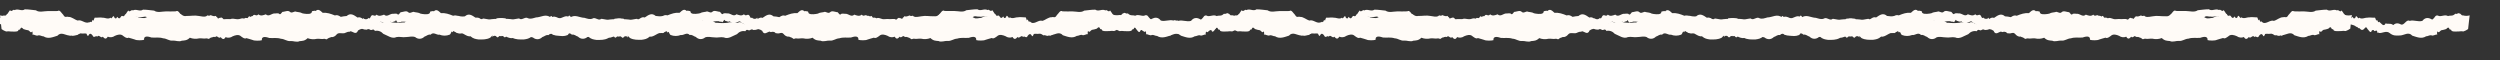 <?xml version="1.0" encoding="UTF-8"?> <svg xmlns="http://www.w3.org/2000/svg" width="3857" height="93" viewBox="0 0 3857 93" fill="none"><rect x="0" y="0" width="3857" height="93" fill="#333333" stroke="none"/><g clip-path="url(#clip0_663_2)"><path d="M962.5 29C959.7 28.1 950.2 28.7 952.7 29C952.7 30 946.8 29.3 940.6 30.1C934.4 31.7 927.8 27.3 926.3 29.9C922.1 31.5 918 25.9 914 28.7C909.8 30.4 905.8 28.6 901.7 27.5C894.3 27.5 886.6 21.3 879.2 27.5C874.9 28.8 871.5 27.2 867.1 28.9C862.1 29.6 857 23.9 852.1 26.2C849.8 22.4 848.8 26.8 846.3 28.9C844.6 29.2 842.8 33.9 841.1 28.7C838.5 32.1 836.3 31.8 833.6 31.3C830.7 29.8 827.4 33.7 824.3 31.3C821.7 33.3 818.7 31.6 816.2 31.3C815.6 31.8 815 31.6 814.8 32.3C811.3 29.6 807.8 36.5 804.4 35.1C798.8 35.8 793.1 35.8 787.5 35.1C782.3 33 777.1 36 772 35.1C767.8 31.9 763.9 37.9 759.8 37.4C756.8 38.4 754.5 39.4 752.3 36.2C750.3 31.8 748.7 35.6 746.4 31.8C742.2 30.6 738.9 25.7 734.1 27.6C728.1 23.5 723.3 19.9 717.2 25.2C714.2 25.3 711.1 25.8 708.2 26.5C704.4 24.1 702.6 23.2 699 24.3C692.6 21.7 687 19.7 680.3 20.3C676.5 16.8 673.3 13.5 669.4 17.5C668 16.4 665.1 17.9 663.9 17.7C663.1 19.7 663.1 20.6 662.3 20.8C659.9 23 651.3 21.7 648.7 21C645.5 19.1 642.9 19.5 639.7 18.7C636.4 16.8 632.9 22 629.6 18.7C627.1 16.1 622.1 18.4 619.5 18.7C616.8 17.8 615.7 25.3 612.5 21.3C610 20.6 607.5 21.5 605 21.3C600.7 22 596.8 26.6 592.5 22.6C588.7 23.9 584.8 25.8 581 22.6C578 26.3 575.9 22.2 573.5 23.8C571.8 24.5 570.7 30.7 568.9 27.6C568 28.6 566.9 29.3 565.6 29.6C564.4 29.9 563.1 29.7 561.9 29.1C561.3 29.6 560.7 25.6 559.8 30.1C558.1 29.9 556.5 29.9 554.8 30.1C549.1 32.1 543.4 27.6 537.6 30.1C534.2 30.1 530.7 30.3 527.2 30.1C525.1 27.7 523.8 26.7 521.8 28.2C520.6 27.1 518.8 31.1 517.6 27.4C516.6 26.5 516.1 26.7 515.3 25C512.9 26.1 510.1 25.1 507.3 23.8C506.6 24.3 505.8 24.6 504.9 24.7C504 24.7 503.2 24.5 502.4 24.1C502.4 25.1 501.6 24 501.3 25.1C497.8 27.3 492.7 25.5 488.8 25.1C482.6 23.8 476.3 25.3 470.1 25.1C467.8 25.7 465.4 25.2 463.4 23.8C461.6 22.8 459.7 20.4 457.9 23.8C455 27.9 452 22.3 449.1 23.8C445.1 23 442 25.9 437.8 26.4C433.9 25.9 432.2 29.3 428.8 28.9C425.1 27.9 421.3 27.5 417.5 27.6C416 26.6 414.3 26 412.6 26C410.9 26 409.2 26.5 407.7 27.6C404.1 29.4 400.4 27.6 396.8 27.6C393.1 26.1 389.8 23.2 386.2 26.2C385.1 24.6 384.1 24.9 383 26.5C382.7 27.9 382.3 27.1 381.8 28C380.1 27.5 378.2 27.7 376.6 28.8C373.5 27.4 371.2 29.1 368.3 29.7C363.1 31.9 357.1 30.1 351.7 29.9C346.9 30.2 348.5 29 345.8 33.5C344.3 36.6 344.6 33 342.8 35C340.2 33.6 337 36.1 334.3 35C329.3 36.8 324.3 34.7 319.4 35C313.6 37.4 307.9 30.1 302.3 32.2C297.5 30.9 292.9 26.3 288.1 26.6C284.7 25.4 283 28.8 280 23.3C277.5 21.2 274.7 14.9 271.4 17.5C266.5 17.8 260.9 17.6 255.9 17.6C250.4 17.6 242.7 20.1 237.8 16.4C232.4 15.9 226.7 14.9 220.7 14.9C215.6 18.5 210.4 13.2 205 16.1C202.7 13.9 200.1 20.1 197.9 16.1C194.4 20.6 194.1 22.6 193 22.2C190.3 28.2 189.1 22.4 186.8 25.5C184.6 29.5 183 28.7 180.8 25.9C179.3 29.4 178.2 28.8 176.6 27.3C174.8 20.4 172.4 31.5 170.6 27.3C166.4 30.2 162.3 27.1 158.1 27.3C155.1 26.5 148.8 27.6 146.1 27.3C144.4 29.7 144.6 34.2 143.6 31C142.5 29 141.5 36.9 139.8 33.4C136.3 36 132.9 42.5 129.7 36C126.3 37.7 122.2 35.2 118 38.7C113.8 34.8 109.7 35.8 105.9 37.8C100.9 39.5 97.8 29.2 92.6 32.2C86.2 30.3 79.5 34.2 73.1 32.2C68.7 26.6 63.8 27.1 59.3 29.5C57.4 31.2 56.3 29 54.7 27.3C52.3 23.2 50.1 23.3 47.2 24.8C42.8 25.4 38 22.2 33.5 24.8C29 23.2 26.7 25.7 22.1 21C20.4 22.9 17.2 18.8 15.7 21C13.7 20.5 12.9 24.5 10.5 23.7C7.1 24.7 3.5 24.7 0.1 23.7C-0 25 2.4 43 2.4 44.9C4.6 46.5 7 47.8 9.5 48.6C11.8 48.2 14.1 48.2 16.4 48.6C19.8 48.6 24.9 49.3 27.7 47.9C28.9 44.8 29.3 46.2 30.9 45.5C32.7 40.7 34.3 43.1 36.2 44.9C38.7 45.8 41.3 46.4 43.9 46.8C46.3 48 47.1 51.8 49.9 48.4C50.9 52.7 49.9 53.2 49.9 53.5C52.9 52.7 56.1 56.3 59.3 54.5C62 54.1 64.4 56.1 67.2 56.1C74.3 60.7 81.7 57.2 88.6 55.1C94.3 48.5 101.1 54.6 107 54.8C112.9 55 117.6 55.9 123.6 51C128.7 46.7 135.3 52 140.2 50.9C141.8 48.5 141.6 54 142.6 48.9C143.9 45.2 145.6 48.8 147 48C148.3 45.6 149.6 46.4 150.9 47.1C152.5 52.2 155.1 48 156.4 46.2C158.5 44.7 158.9 39.9 161.9 43.6C164.8 47.3 167.3 47 170 43.6C172.7 44.3 172.9 40.5 174.9 41.6C177 38.9 181.3 38.5 183.9 37.6C186.4 37.6 188.5 38.6 190.9 36.2C192.7 36.3 194.6 35.9 196.3 35.1C198 34.3 199.5 33.1 200.8 31.5C202.9 33.1 204.3 26 206.3 26.4C209.1 24.8 214.6 27.4 217.4 26.3C221.8 26.8 224.6 23.7 228.6 28.2C229.9 35 231.1 29.2 232.4 29.5C233.8 31.3 234.5 29.1 235.8 32.3C238.4 33.2 242.7 33 245.7 34.7C249.3 38.2 253.5 35.3 257.2 35C259.3 35.5 262 37.1 264.1 34.8C268.3 36.1 269.7 37.9 271.7 43.5C272.8 44.6 274.7 49.8 276.6 49.6C278 51.2 280.8 48.5 282.3 51C285.6 51.5 288.8 57.2 292 54.6C294.1 57.3 297.8 53.2 299.9 54.9C302.6 53.5 304.4 51.6 307.4 52.3C309.7 52.8 312.9 51.9 315.2 52.6C316.4 55.4 317.4 57.6 318.7 54.7C320.7 51.5 322.5 52.8 324.5 55.2C326.8 60.8 329.3 54.5 331.8 57.3C334.5 53 337.6 60.8 340.4 57.3C342.9 60.4 345.5 61.9 348 57.3C349.8 58.1 351.7 58.3 353.6 58.1C355.5 57.9 357.3 57.2 359 56C362.9 54.4 368.2 52.4 372.1 56.3C374.8 58.1 377.4 60.5 380.1 58.8C383.5 59.6 386.6 60.8 389.8 61.7C392.5 63.2 401.3 62.9 403.9 62.1C403.4 54.5 412.1 57.5 415.5 58.6C421.7 59.1 427.2 57.8 433.4 59.8C438.9 60 442.8 64 448.1 63.3C452 62.9 458.1 65.7 462.1 63.5C466.3 63.1 470.1 63.3 474.6 58.9C479.2 60.7 484.1 61 488.9 59.9C492.6 59.4 496.4 60.8 500.1 59.9C501.8 59.5 503.6 62 505.3 59.7C506.7 58.7 508.3 58 509.9 57.7C510.9 56.6 512.1 57.5 513.1 57.2C515.5 56.7 517.7 55.3 519.3 53.2C521.2 50.8 524 51.2 526.2 51.2C528.6 50.9 530.2 52.1 532.6 50.7C536 49.1 538.2 49.4 541.1 45.6C546.5 42.8 554.1 44.2 560.2 43.8C566.2 41.1 570.8 44 576.4 41.3C579 38.8 581.9 36.8 585.1 35.4C587 31.7 589.8 34.8 591.7 35.3C595.9 37.2 598.7 37.3 602.7 33.5C604.9 35.4 607.5 32.9 609.9 32.7C610.6 30.3 611.4 31.2 612.1 33C612.6 34.2 612.9 33 613.6 35.1C615.7 33.3 617.8 34.8 619.5 33.4C625.2 33 631.1 35 636.9 34.1C640.5 35.1 644.1 31.1 647.7 34.1C652.9 36.9 657.5 35.1 661.7 36.2C664.5 34.3 668.6 44.2 672.1 41.3C676.8 38.7 681.2 41.6 685.7 42.8C689.4 45.8 693.3 47.4 697.2 46.1C701.2 49.1 707.3 53.1 712.3 51.4C713.8 52.6 714 48.6 715.4 48.9C717.1 47.5 720.5 51.3 722.4 48.9C726.1 49.1 731.2 55.5 734.2 47.7C736.1 46.3 738.1 45.4 740.3 45.1C742.7 46.1 745.2 46.6 747.7 46.5C748.5 45.9 749.3 45.6 750.2 45.6C751.1 45.6 752 45.9 752.7 46.5C755.9 48.5 757.4 43.7 760.2 48.4C762.5 47.9 764.9 48 767.2 48.8C769.5 49.6 771.5 51 773.2 52.9C779.5 55.3 786.7 61.2 793.5 57.9C798.3 56.9 803.1 58.7 807.9 57.9C812.7 57.9 817.5 56.1 822.3 57.9C824.4 59.7 827 60.6 829.6 60.5C832.2 60.4 834.7 59.2 836.7 57.2C840.1 56.3 842.2 53.3 846.1 54.2C850.7 49.2 855.3 55.2 859.9 54.2C865 56.2 870.5 56.2 875.5 54.2C877.9 53.2 878.2 46.7 880.2 50.6C882.3 45.1 885.9 51.7 888 51.3C894.6 48.6 901.2 58.2 907.7 56.6C912.1 60.5 915.6 60.9 920.3 61.6C926.5 61.6 932.4 62 938.3 58.8C943.8 51.9 948.7 55.6 954.6 56.6C957.1 52.4 959.3 60.2 961.8 57.9C962.2 57.3 962.7 56.7 963.3 56.4C963.9 56 964.6 55.9 965.3 55.9C966 55.9 966.7 56.1 967.3 56.4C967.9 56.8 968.4 57.3 968.8 57.9C968.8 55.8 967.3 51.2 965.7 43.8C964 37.9 962.5 28.1 962.5 29Z" fill="#FFFBF7"></path><path d="M947.899 29C950.699 28.1 960.199 28.7 957.699 29C957.699 30 963.599 29.3 969.799 30.1C975.999 31.7 982.599 27.3 984.099 29.9C988.299 31.5 992.399 25.9 996.399 28.7C1000.6 30.4 1004.6 28.6 1008.7 27.5C1016.1 27.5 1023.8 21.3 1031.2 27.5C1035.5 28.8 1038.9 27.2 1043.3 28.9C1048.3 29.6 1053.4 23.9 1058.3 26.2C1060.6 22.4 1061.6 26.8 1064.1 28.9C1065.8 29.2 1067.6 33.9 1069.3 28.7C1071.9 32.1 1074.1 31.8 1076.8 31.3C1079.7 29.8 1083 33.7 1086.1 31.3C1088.7 33.3 1091.7 31.6 1094.2 31.3C1094.8 31.8 1095.4 31.6 1095.6 32.3C1099.1 29.6 1102.6 36.5 1106 35.1C1111.6 35.8 1117.3 35.8 1122.9 35.1C1128.1 33 1133.3 36 1138.5 35.1C1142.7 31.9 1146.6 37.9 1150.7 37.4C1153.7 38.4 1156 39.4 1158.2 36.2C1160.2 31.8 1161.8 35.6 1164.1 31.8C1168.3 30.6 1171.6 25.7 1176.4 27.6C1182.4 23.5 1187.2 19.9 1193.3 25.2C1196.3 25.3 1199.4 25.8 1202.3 26.5C1206.1 24.1 1207.9 23.2 1211.5 24.3C1218 21.7 1223.5 19.7 1230.2 20.3C1234 16.8 1237.2 13.5 1241.1 17.5C1242.4 16.4 1245.4 17.9 1246.6 17.7C1247.4 19.7 1247.4 20.6 1248.2 20.8C1250.6 23 1259.1 21.7 1261.8 21C1265 19.1 1267.6 19.5 1270.8 18.7C1274.1 16.8 1277.6 22 1280.9 18.7C1283.4 16.1 1288.5 18.4 1291 18.7C1293.7 17.8 1294.8 25.3 1298 21.3C1300.5 20.6 1303 21.5 1305.5 21.3C1309.8 22 1313.7 26.6 1318 22.6C1321.8 23.9 1325.7 25.8 1329.5 22.6C1332.5 26.3 1334.6 22.2 1337 23.8C1338.7 24.5 1339.8 30.7 1341.6 27.6C1342.5 28.6 1343.6 29.3 1344.9 29.6C1346.1 29.9 1347.4 29.7 1348.6 29.1C1349.2 29.6 1349.8 25.6 1350.7 30.1C1352.4 29.9 1354 29.9 1355.7 30.1C1361.4 32.1 1367.1 27.6 1372.9 30.1C1376.3 30.1 1379.8 30.3 1383.3 30.1C1385.4 27.7 1386.7 26.7 1388.7 28.2C1389.9 27.1 1391.7 31.1 1392.9 27.4C1393.9 26.5 1394.4 26.7 1395.2 25C1397.6 26.1 1400.4 25.1 1403.2 23.8C1403.9 24.3 1404.7 24.6 1405.6 24.7C1406.5 24.7 1407.3 24.5 1408.1 24.1C1408.1 25.1 1408.9 24 1409.2 25.1C1412.7 27.3 1417.8 25.5 1421.7 25.1C1427.9 23.8 1434.2 25.3 1440.4 25.1C1442.7 25.7 1445.1 25.2 1447.1 23.8C1448.9 22.8 1450.8 20.4 1452.6 23.8C1455.5 27.9 1458.5 22.3 1461.4 23.8C1465.4 23 1468.5 25.9 1472.7 26.4C1476.7 25.9 1478.3 29.3 1481.7 28.9C1485.4 27.9 1489.2 27.5 1493 27.6C1494.5 26.6 1496.2 26 1497.9 26C1499.6 26 1501.3 26.5 1502.8 27.6C1506.4 29.4 1510.1 27.6 1513.7 27.6C1517.4 26.1 1520.7 23.2 1524.3 26.2C1525.4 24.6 1526.4 24.9 1527.5 26.5C1527.8 27.9 1528.2 27.1 1528.7 28C1530.4 27.5 1532.3 27.7 1533.9 28.8C1537 27.4 1539.3 29.1 1542.2 29.7C1547.4 31.9 1553.4 30.1 1558.8 29.9C1563.6 30.2 1561.9 29 1564.7 33.5C1566.2 36.6 1565.9 33 1567.7 35C1570.3 33.6 1573.5 36.1 1576.2 35C1581.2 36.8 1586.2 34.7 1591.1 35C1596.9 37.4 1602.6 30.1 1608.2 32.2C1613 30.9 1617.6 26.3 1622.4 26.6C1625.8 25.4 1627.5 28.8 1630.5 23.3C1633 21.2 1635.8 14.9 1639.1 17.5C1644 17.8 1649.6 17.6 1654.6 17.6C1660.1 17.6 1667.8 20.1 1672.7 16.4C1678.2 15.9 1683.8 14.9 1689.8 14.9C1694.9 18.5 1700.1 13.2 1705.5 16.1C1707.8 13.9 1710.4 20.1 1712.6 16.1C1716.1 20.6 1716.4 22.6 1717.6 22.2C1720.3 28.2 1721.5 22.4 1723.8 25.5C1726 29.5 1727.6 28.7 1729.8 25.9C1731.3 29.4 1732.4 28.8 1734 27.3C1735.8 20.4 1738.2 31.5 1740 27.3C1744.2 30.2 1748.3 27.1 1752.5 27.3C1755.5 26.5 1761.8 27.6 1764.5 27.3C1766.2 29.7 1766 34.2 1767 31C1768.1 29 1769.1 36.9 1770.8 33.4C1774.3 36 1777.7 42.5 1780.9 36C1784.3 37.7 1788.4 35.2 1792.6 38.7C1796.8 34.8 1800.9 35.8 1804.7 37.8C1809.7 39.5 1812.8 29.2 1818 32.2C1824.4 30.3 1831.1 34.2 1837.5 32.2C1841.9 26.6 1846.8 27.1 1851.3 29.5C1853.2 31.2 1854.3 29 1855.9 27.3C1858.3 23.2 1860.5 23.3 1863.4 24.8C1867.8 25.4 1872.6 22.2 1877.1 24.8C1881.6 23.2 1883.9 25.7 1888.5 21C1890.2 22.9 1893.4 18.8 1894.9 21C1896.9 20.5 1897.7 24.5 1900.1 23.7C1903.5 24.7 1907.1 24.7 1910.5 23.7C1910.5 25 1908.1 42.9 1908.1 44.8C1905.9 46.4 1903.5 47.7 1901 48.5C1898.7 48.1 1896.4 48.1 1894.1 48.5C1890.7 48.5 1885.6 49.2 1882.7 47.8C1881.5 44.7 1881.1 46.1 1879.5 45.4C1877.7 40.6 1876.1 43 1874.2 44.8C1871.7 45.7 1869.1 46.3 1866.5 46.7C1864.1 47.9 1863.3 51.7 1860.5 48.3C1859.5 52.6 1860.5 53.1 1860.5 53.4C1857.5 52.6 1854.3 56.2 1851.1 54.4C1848.4 54 1846 56 1843.2 56C1836.1 60.6 1828.7 57.1 1821.8 55C1816.1 48.4 1809.3 54.5 1803.4 54.7C1797.5 54.9 1792.8 55.8 1786.8 50.9C1781.7 46.6 1775.1 51.9 1770.2 50.8C1768.6 48.4 1768.8 53.9 1767.8 48.8C1766.5 45.1 1764.8 48.7 1763.4 47.9C1762.1 45.5 1760.8 46.3 1759.5 47C1757.9 52.1 1755.3 47.9 1754 46.1C1751.9 44.6 1751.5 39.8 1748.5 43.5C1745.6 47.2 1743.1 46.9 1740.4 43.5C1737.7 44.2 1737.5 40.4 1735.5 41.5C1733.4 38.8 1729.1 38.4 1726.5 37.5C1724 37.5 1721.9 38.5 1719.4 36.1C1717.6 36.2 1715.7 35.8 1714 35C1712.3 34.2 1710.8 33 1709.5 31.4C1707.4 33 1706 25.9 1704 26.3C1701.2 24.7 1695.7 27.3 1692.9 26.2C1688.5 26.7 1685.7 23.6 1681.7 28.1C1680.4 34.9 1679.2 29.1 1677.9 29.4C1676.5 31.2 1675.8 29 1674.5 32.2C1681.7 38 1675.7 43 1672.7 44.6C1669.1 48.1 1656.1 55 1654.6 46.7C1656.7 50.8 1649.1 44.6 1647.1 42.3C1642.9 43.6 1640.6 37.7 1638.6 43.3C1637.5 44.4 1635.6 49.6 1633.7 49.4C1632.4 51 1629.5 48.3 1628 50.8C1624.7 51.3 1621.5 57 1618.2 54.4C1616.1 57.1 1612.4 53 1610.3 54.7C1607.6 53.3 1605.8 51.4 1602.8 52.1C1600.5 52.6 1597.3 51.7 1595 52.4C1593.8 55.2 1592.8 57.4 1591.5 54.5C1589.5 51.3 1587.7 52.6 1585.7 55C1583.4 60.6 1580.9 54.3 1578.4 57.1C1575.7 52.8 1572.6 60.6 1569.8 57.1C1567.3 60.2 1564.7 61.7 1562.2 57.1C1560.4 57.9 1558.5 58.1 1556.6 57.9C1554.7 57.7 1552.9 57 1551.2 55.8C1547.3 54.2 1542 52.2 1538.1 56.1C1535.4 57.9 1532.8 60.3 1530.1 58.6C1526.7 59.4 1523.6 60.6 1520.3 61.5C1517.6 63 1508.9 62.7 1506.2 61.9C1506.6 54.3 1498 57.3 1494.6 58.4C1488.4 58.9 1482.9 57.6 1476.7 59.6C1471.2 59.8 1467.3 63.8 1462 63.1C1458.1 62.7 1452 65.5 1448 63.3C1443.8 62.9 1440 63.1 1435.5 58.7C1430.9 60.5 1426 60.8 1421.2 59.7C1417.5 59.2 1413.7 60.6 1410 59.7C1408.2 59.3 1406.5 61.8 1404.8 59.5C1403.4 58.5 1401.8 57.8 1400.2 57.5C1399.2 56.4 1398 57.3 1397 57C1394.6 56.5 1392.4 55.1 1390.8 53C1388.9 50.6 1386.1 51 1383.9 51C1381.5 50.7 1379.9 51.9 1377.5 50.5C1374.1 48.9 1371.9 49.2 1369 45.4C1363.6 42.6 1356 44 1349.9 43.6C1343.9 40.9 1339.3 43.8 1333.7 41.1C1331.1 38.6 1328.2 36.6 1325 35.2C1323.1 31.5 1320.3 34.6 1318.4 35.1C1314.2 37 1311.4 37.1 1307.4 33.3C1305.2 35.2 1302.6 32.7 1300.2 32.5C1299.5 30.1 1298.7 31 1298 32.8C1297.5 34 1297.2 32.8 1296.5 34.9C1294.4 33.1 1292.3 34.6 1290.6 33.2C1284.9 32.8 1279 34.8 1273.2 33.9C1269.6 34.9 1266 30.9 1262.4 33.9C1257.2 36.7 1252.6 34.9 1248.4 36C1245.6 34.1 1241.5 44 1238 41.1C1233.3 38.5 1228.9 41.4 1224.4 42.6C1220.7 45.6 1216.8 47.2 1212.9 45.9C1208.9 48.9 1202.8 52.9 1197.8 51.2C1196.3 52.4 1196.1 48.4 1194.7 48.7C1193 47.3 1189.6 51.1 1187.7 48.7C1184 48.9 1178.9 55.3 1175.9 47.5C1174 46.1 1171.9 45.2 1169.8 44.9C1167.4 45.9 1164.9 46.4 1162.4 46.3C1161.6 45.7 1160.8 45.4 1159.9 45.4C1159 45.4 1158.1 45.7 1157.4 46.3C1154.2 48.3 1152.7 43.5 1149.9 48.2C1147.6 47.7 1145.2 47.8 1143 48.6C1140.7 49.4 1138.7 50.8 1137 52.7C1130.7 55.1 1123.5 61 1116.7 57.7C1111.9 56.7 1107.1 58.5 1102.3 57.7C1097.5 57.7 1092.7 55.9 1087.9 57.7C1085.8 59.5 1083.2 60.4 1080.6 60.3C1078 60.2 1075.5 59 1073.5 57C1070.1 56.1 1068 53.1 1064.1 54C1059.5 49 1054.9 55 1050.3 54C1045.2 56 1039.7 56 1034.7 54C1032.3 53 1032 46.5 1030 50.4C1027.9 44.9 1024.3 51.5 1022.2 51.1C1015.6 48.4 1009 58 1002.5 56.4C998.099 60.3 994.599 60.7 989.899 61.4C983.699 61.4 977.799 61.8 971.899 58.6C966.399 51.7 961.499 55.4 955.599 56.4C953.099 52.2 950.899 60 948.399 57.7C947.999 57.1 947.499 56.5 946.899 56.2C946.299 55.8 945.599 55.7 944.899 55.7C944.199 55.7 943.499 55.9 942.899 56.2C942.299 56.6 941.799 57.1 941.399 57.7C941.399 55.6 942.899 51 944.499 43.6C946.299 37.9 947.899 28.1 947.899 29Z" fill="#FFFBF7"></path><path d="M2862.4 29C2859.6 28.1 2850.1 28.7 2852.6 29C2852.6 30 2846.7 29.3 2840.5 30.1C2834.3 31.7 2827.7 27.3 2826.2 29.9C2822 31.5 2817.9 25.9 2813.9 28.7C2809.7 30.4 2805.7 28.6 2801.5 27.5C2794.1 27.5 2786.4 21.3 2779 27.5C2774.7 28.8 2771.3 27.2 2766.9 28.9C2761.9 29.6 2756.8 23.9 2751.8 26.2C2749.5 22.4 2748.5 26.8 2746 28.9C2744.3 29.2 2742.5 33.9 2740.8 28.7C2738.2 32.1 2736 31.8 2733.3 31.3C2730.4 29.8 2727.1 33.7 2724 31.3C2721.4 33.3 2718.4 31.6 2715.9 31.3C2715.3 31.8 2714.7 31.6 2714.5 32.3C2711 29.6 2707.5 36.5 2704.1 35.1C2698.5 35.8 2692.8 35.8 2687.2 35.1C2682 33 2676.8 36 2671.6 35.1C2667.4 31.9 2663.5 37.9 2659.4 37.4C2656.4 38.4 2654.1 39.4 2651.9 36.2C2649.9 31.8 2648.3 35.6 2646 31.8C2641.9 30.6 2638.5 25.7 2633.7 27.6C2627.7 23.5 2622.8 19.9 2616.8 25.2C2613.8 25.3 2610.7 25.8 2607.8 26.5C2604 24.1 2602.2 23.2 2598.6 24.3C2592.2 21.7 2586.6 19.7 2579.9 20.3C2576.1 16.8 2572.9 13.5 2569 17.5C2567.6 16.4 2564.7 17.9 2563.5 17.7C2562.7 19.7 2562.7 20.6 2561.9 20.8C2559.5 23 2551 21.7 2548.3 21C2545.1 19.1 2542.5 19.5 2539.3 18.7C2536 16.8 2532.5 22 2529.2 18.7C2526.7 16.1 2521.6 18.4 2519.1 18.7C2516.4 17.8 2515.3 25.3 2512.1 21.3C2509.6 20.6 2507.1 21.5 2504.6 21.3C2500.3 22 2496.4 26.6 2492.1 22.6C2488.2 23.9 2484.4 25.8 2480.6 22.6C2477.6 26.3 2475.5 22.2 2473.1 23.8C2471.4 24.5 2470.3 30.7 2468.5 27.6C2467.6 28.6 2466.5 29.3 2465.2 29.6C2464 29.9 2462.7 29.7 2461.5 29.1C2460.9 29.6 2460.3 25.6 2459.4 30.1C2457.7 29.9 2456.1 29.9 2454.4 30.1C2448.7 32.1 2443 27.6 2437.2 30.1C2433.8 30.1 2430.3 30.3 2426.8 30.1C2424.7 27.7 2423.4 26.7 2421.4 28.2C2420.2 27.1 2418.4 31.1 2417.2 27.4C2416.2 26.5 2415.8 26.7 2414.9 25C2412.5 26.1 2409.7 25.1 2406.9 23.8C2406.2 24.3 2405.4 24.6 2404.5 24.7C2403.7 24.7 2402.8 24.5 2402.1 24.1C2402.1 25.1 2401.3 24 2401 25.1C2397.5 27.3 2392.4 25.5 2388.5 25.1C2382.3 23.8 2376 25.3 2369.8 25.1C2367.5 25.7 2365.1 25.2 2363.1 23.8C2361.3 22.8 2359.4 20.4 2357.6 23.8C2354.7 27.9 2351.7 22.3 2348.8 23.8C2344.8 23 2341.7 25.9 2337.5 26.4C2333.6 25.9 2332 29.3 2328.5 28.9C2324.8 27.9 2321 27.5 2317.2 27.6C2315.7 26.6 2314 26 2312.3 26C2310.6 26 2308.9 26.5 2307.4 27.6C2303.8 29.4 2300.1 27.6 2296.5 27.6C2292.8 26.1 2289.5 23.2 2285.9 26.2C2284.8 24.6 2283.8 24.9 2282.7 26.5C2282.4 27.9 2282 27.1 2281.5 28C2279.8 27.5 2277.9 27.7 2276.3 28.8C2273.2 27.4 2270.9 29.1 2268 29.7C2262.8 31.9 2256.8 30.1 2251.4 29.9C2246.6 30.2 2248.2 29 2245.5 33.5C2244 36.6 2244.3 33 2242.5 35C2239.9 33.6 2236.7 36.1 2234 35C2229 36.8 2224 34.7 2219.1 35C2213.3 37.4 2207.6 30.1 2202 32.2C2197.2 30.9 2192.6 26.3 2187.9 26.6C2184.5 25.4 2182.8 28.8 2179.8 23.3C2177.3 21.2 2174.5 14.9 2171.2 17.5C2166.3 17.8 2160.7 17.6 2155.7 17.6C2150.2 17.6 2142.5 20.1 2137.6 16.4C2132.1 15.9 2126.5 14.9 2120.5 14.9C2115.4 18.5 2110.2 13.2 2104.8 16.1C2102.5 13.9 2099.9 20.1 2097.7 16.1C2094.2 20.6 2093.9 22.6 2092.8 22.2C2090.1 28.2 2088.9 22.4 2086.6 25.5C2084.4 29.5 2082.8 28.7 2080.6 25.9C2079.1 29.4 2078 28.8 2076.4 27.3C2074.6 20.4 2072.2 31.5 2070.4 27.3C2066.2 30.2 2062.1 27.1 2057.9 27.3C2054.9 26.5 2048.6 27.6 2046 27.3C2044.3 29.7 2044.5 34.2 2043.5 31C2042.4 29 2041.4 36.9 2039.7 33.4C2036.2 36 2032.8 42.5 2029.6 36C2026.2 37.7 2022 35.2 2017.9 38.7C2013.7 34.8 2009.6 35.8 2005.8 37.8C2000.8 39.5 1997.7 29.2 1992.5 32.2C1986.1 30.3 1979.4 34.2 1973 32.2C1968.6 26.6 1963.7 27.1 1959.2 29.5C1957.3 31.2 1956.2 29 1954.6 27.3C1952.2 23.2 1950 23.3 1947.1 24.8C1942.7 25.4 1937.9 22.2 1933.4 24.8C1928.9 23.2 1926.6 25.7 1922 21C1920.3 22.9 1917.1 18.8 1915.6 21C1913.6 20.5 1912.8 24.5 1910.4 23.7C1907 24.7 1903.4 24.7 1900 23.7C1900 25 1902.4 42.9 1902.4 44.8C1904.6 46.4 1907 47.7 1909.5 48.5C1911.8 48.1 1914.1 48.1 1916.4 48.5C1919.8 48.5 1924.9 49.2 1927.7 47.8C1928.9 44.7 1929.3 46.1 1930.9 45.4C1932.7 40.6 1934.3 43 1936.2 44.8C1938.7 45.7 1941.3 46.3 1943.9 46.7C1946.3 47.9 1947.1 51.7 1949.9 48.3C1950.9 52.6 1949.9 53.1 1949.9 53.4C1952.8 52.6 1956.1 56.2 1959.3 54.4C1962 54 1964.3 56 1967.2 56C1974.3 60.6 1981.8 57.1 1988.6 55C1994.3 48.4 2001.1 54.5 2007 54.7C2012.9 54.9 2017.6 55.8 2023.6 50.9C2028.7 46.6 2035.3 51.9 2040.2 50.8C2041.8 48.4 2041.6 53.9 2042.6 48.8C2043.9 45.1 2045.6 48.7 2047 47.9C2048.3 45.5 2049.6 46.3 2050.9 47C2052.5 52.1 2055.1 47.9 2056.4 46.1C2058.5 44.6 2058.9 39.8 2061.9 43.5C2064.8 47.2 2067.3 46.9 2070 43.5C2072.7 44.2 2072.9 40.4 2074.9 41.5C2077 38.8 2081.3 38.4 2083.9 37.5C2086.4 37.5 2088.5 38.5 2090.9 36.1C2092.7 36.2 2094.6 35.8 2096.3 35C2098 34.2 2099.5 33 2100.8 31.4C2102.9 33 2104.3 25.9 2106.3 26.3C2109.1 24.7 2114.6 27.3 2117.4 26.2C2121.9 26.7 2124.6 23.6 2128.6 28.1C2129.9 34.9 2131.1 29.1 2132.4 29.4C2133.8 31.2 2134.5 29 2135.8 32.2C2138.4 33.1 2142.7 32.9 2145.7 34.6C2149.3 38.1 2153.5 35.2 2157.1 34.9C2159.2 35.4 2161.9 37 2164 34.7C2168.2 36 2169.6 37.8 2171.6 43.4C2172.7 44.5 2174.6 49.7 2176.5 49.5C2177.9 51.1 2180.7 48.4 2182.2 50.9C2185.5 51.4 2188.7 57.1 2192 54.5C2194.1 57.2 2197.8 53.1 2199.9 54.8C2202.6 53.4 2204.4 51.5 2207.4 52.2C2209.7 52.7 2212.9 51.8 2215.2 52.5C2216.4 55.3 2217.4 57.5 2218.7 54.6C2220.6 51.4 2222.5 52.7 2224.5 55.1C2226.8 60.7 2229.4 54.4 2231.8 57.2C2234.5 52.9 2237.6 60.7 2240.4 57.2C2242.9 60.3 2245.5 61.8 2248 57.2C2249.8 58 2251.7 58.2 2253.6 58C2255.5 57.8 2257.3 57.1 2259 55.9C2262.9 54.3 2268.2 52.3 2272.1 56.2C2274.8 58 2277.4 60.4 2280.1 58.7C2283.5 59.5 2286.6 60.7 2289.9 61.6C2292.6 63.1 2301.3 62.8 2304 62C2303.5 54.4 2312.2 57.4 2315.6 58.5C2321.8 59 2327.3 57.7 2333.5 59.7C2339 59.9 2342.9 63.9 2348.2 63.2C2352.1 62.8 2358.2 65.6 2362.2 63.4C2366.4 63 2370.2 63.2 2374.7 58.8C2379.3 60.6 2384.2 60.9 2389 59.8C2392.7 59.3 2396.5 60.7 2400.2 59.8C2402 59.4 2403.7 61.9 2405.4 59.6C2406.8 58.6 2408.4 57.9 2410 57.6C2411 56.5 2412.2 57.4 2413.2 57.1C2415.6 56.6 2417.8 55.2 2419.4 53.1C2421.3 50.7 2424.1 51.1 2426.3 51.1C2428.7 50.8 2430.3 52 2432.7 50.6C2436.1 49 2438.3 49.3 2441.2 45.5C2446.6 42.7 2454.2 44.1 2460.3 43.7C2466.3 41 2470.9 43.9 2476.4 41.2C2479 38.7 2481.9 36.7 2485.1 35.3C2487 31.6 2489.7 34.7 2491.7 35.2C2495.9 37.1 2498.8 37.2 2502.7 33.4C2504.9 35.3 2507.5 32.8 2509.9 32.6C2510.6 30.2 2511.4 31.1 2512.1 32.9C2512.6 34.1 2512.9 32.9 2513.6 35C2515.7 33.2 2517.8 34.7 2519.5 33.3C2525.2 32.9 2531.1 34.9 2536.9 34C2540.5 35 2544.1 31 2547.7 34C2552.9 36.8 2557.5 35 2561.7 36.1C2564.5 34.2 2568.6 44.1 2572.1 41.2C2576.8 38.6 2581.2 41.5 2585.7 42.7C2589.4 45.7 2593.3 47.3 2597.2 46C2601.2 49 2607.3 53 2612.3 51.3C2613.8 52.5 2614 48.5 2615.4 48.8C2617.1 47.4 2620.5 51.2 2622.4 48.8C2626.1 49 2631.2 55.4 2634.2 47.6C2636.1 46.2 2638.2 45.3 2640.3 45C2642.7 46 2645.2 46.5 2647.7 46.4C2648.5 45.8 2649.3 45.5 2650.2 45.5C2651.1 45.5 2652 45.8 2652.7 46.4C2655.9 48.4 2657.4 43.6 2660.2 48.3C2662.5 47.8 2664.9 47.9 2667.2 48.7C2669.5 49.5 2671.5 50.9 2673.2 52.8C2679.5 55.2 2686.7 61.1 2693.5 57.8C2698.3 56.8 2703.1 58.6 2707.9 57.8C2712.7 57.8 2717.5 56 2722.3 57.8C2724.4 59.6 2727 60.5 2729.6 60.4C2732.2 60.3 2734.7 59.1 2736.7 57.1C2740.1 56.2 2742.2 53.2 2746.1 54.1C2750.7 49.1 2755.3 55.1 2759.9 54.1C2765 56.1 2770.5 56.1 2775.5 54.1C2777.9 53.1 2778.2 46.6 2780.2 50.5C2782.3 45 2785.9 51.6 2788 51.2C2794.6 48.5 2801.2 58.1 2807.7 56.5C2812.1 60.4 2815.6 60.8 2820.3 61.5C2826.5 61.5 2832.4 61.9 2838.3 58.7C2843.8 51.8 2848.7 55.5 2854.6 56.5C2857.1 52.3 2859.3 60.1 2861.8 57.8C2862.2 57.2 2862.7 56.6 2863.3 56.3C2863.9 55.9 2864.6 55.8 2865.3 55.8C2866 55.8 2866.7 56 2867.3 56.3C2867.9 56.7 2868.4 57.2 2868.8 57.8C2868.8 55.7 2867.3 51.1 2865.7 43.7C2864 37.9 2862.4 28.1 2862.4 29Z" fill="#FFFBF7"></path><path d="M2847.9 29C2850.7 28.1 2860.2 28.7 2857.7 29C2857.7 30 2863.6 29.3 2869.8 30.1C2876 31.7 2882.6 27.3 2884.1 29.9C2888.3 31.5 2892.4 25.9 2896.4 28.7C2900.6 30.4 2904.6 28.6 2908.7 27.5C2916.1 27.5 2923.8 21.3 2931.2 27.5C2935.5 28.8 2938.9 27.2 2943.3 28.9C2948.3 29.6 2953.4 23.9 2958.3 26.2C2960.7 22.4 2961.6 26.8 2964.1 28.9C2965.8 29.2 2967.6 33.9 2969.3 28.7C2971.9 32.1 2974.1 31.8 2976.8 31.3C2979.7 29.8 2983 33.7 2986.1 31.3C2988.7 33.3 2991.7 31.6 2994.2 31.3C2994.8 31.8 2995.4 31.6 2995.6 32.3C2999.1 29.6 3002.6 36.5 3006 35.1C3011.6 35.8 3017.3 35.8 3022.9 35.1C3028.1 33 3033.3 36 3038.5 35.1C3042.6 31.9 3046.6 37.9 3050.7 37.4C3053.7 38.4 3056 39.4 3058.2 36.2C3060.2 31.8 3061.8 35.6 3064.1 31.8C3068.3 30.6 3071.7 25.7 3076.4 27.6C3082.4 23.5 3087.3 19.9 3093.3 25.2C3096.3 25.3 3099.4 25.8 3102.3 26.5C3106.1 24.1 3107.9 23.2 3111.5 24.3C3117.9 21.7 3123.5 19.7 3130.2 20.3C3134 16.8 3137.2 13.5 3141.1 17.5C3142.5 16.4 3145.5 17.9 3146.6 17.7C3147.4 19.7 3147.4 20.6 3148.2 20.8C3150.6 23 3159.1 21.7 3161.8 21C3165 19.1 3167.6 19.5 3170.8 18.7C3174.1 16.8 3177.6 22 3180.9 18.7C3183.4 16.1 3188.5 18.4 3191 18.7C3193.7 17.8 3194.8 25.3 3198 21.3C3200.5 20.6 3203 21.5 3205.5 21.3C3209.8 22 3213.7 26.6 3218 22.6C3221.8 23.9 3225.7 25.8 3229.5 22.6C3232.5 26.3 3234.6 22.2 3237 23.8C3238.7 24.5 3239.8 30.7 3241.6 27.6C3242.5 28.6 3243.6 29.3 3244.9 29.6C3246.1 29.9 3247.4 29.7 3248.6 29.1C3249.2 29.6 3249.8 25.6 3250.7 30.1C3252.4 29.9 3254 29.9 3255.7 30.1C3261.4 32.1 3267.1 27.6 3272.9 30.1C3276.3 30.1 3279.8 30.3 3283.3 30.1C3285.4 27.7 3286.7 26.7 3288.7 28.2C3289.9 27.1 3291.6 31.1 3292.8 27.4C3293.8 26.5 3294.3 26.7 3295.1 25C3297.5 26.1 3300.3 25.1 3303.1 23.8C3303.8 24.3 3304.6 24.6 3305.5 24.7C3306.3 24.7 3307.2 24.5 3308 24.1C3308 25.1 3308.8 24 3309.1 25.1C3312.6 27.3 3317.8 25.5 3321.6 25.1C3327.8 23.8 3334.1 25.3 3340.3 25.1C3342.6 25.7 3345 25.2 3347 23.8C3348.8 22.8 3350.7 20.4 3352.5 23.8C3355.4 27.9 3358.4 22.3 3361.3 23.8C3365.3 23 3368.4 25.9 3372.6 26.4C3376.5 25.9 3378.1 29.3 3381.6 28.9C3385.3 27.9 3389.1 27.5 3393 27.6C3394.5 26.6 3396.2 26 3397.9 26C3399.6 26 3401.3 26.5 3402.8 27.6C3406.4 29.4 3410.1 27.6 3413.7 27.6C3417.4 26.1 3420.7 23.2 3424.3 26.2C3425.4 24.6 3426.4 24.9 3427.5 26.5C3427.8 27.9 3428.2 27.1 3428.7 28C3430.4 27.5 3432.3 27.7 3433.9 28.8C3437 27.4 3439.3 29.1 3442.2 29.7C3447.4 31.9 3453.4 30.1 3458.8 29.9C3463.6 30.2 3461.9 29 3464.7 33.5C3466.2 36.6 3465.9 33 3467.7 35C3470.3 33.6 3473.5 36.1 3476.2 35C3481.2 36.8 3486.2 34.7 3491.1 35C3496.9 37.4 3502.6 30.1 3508.2 32.2C3513 30.9 3517.6 26.3 3522.4 26.6C3525.8 25.4 3527.5 28.8 3530.5 23.3C3533 21.2 3535.8 14.9 3539.1 17.5C3544 17.8 3549.6 17.6 3554.6 17.6C3560.1 17.6 3567.8 20.1 3572.7 16.4C3578.1 15.9 3583.8 14.9 3589.8 14.9C3594.9 18.5 3600.1 13.2 3605.5 16.1C3607.8 13.9 3610.4 20.1 3612.6 16.1C3616.1 20.6 3616.4 22.6 3617.5 22.2C3620.2 28.2 3621.4 22.4 3623.7 25.5C3625.9 29.5 3627.5 28.7 3629.7 25.9C3631.2 29.4 3632.3 28.8 3633.8 27.3C3635.6 20.4 3638 31.5 3639.8 27.3C3644 30.2 3648.1 27.1 3652.3 27.3C3655.3 26.5 3661.6 27.6 3664.2 27.3C3665.9 29.7 3665.7 34.2 3666.7 31C3667.8 29 3668.8 36.9 3670.5 33.4C3674 36 3677.4 42.5 3680.6 36C3684 37.7 3688.2 35.2 3692.3 38.7C3696.5 34.8 3700.6 35.8 3704.4 37.8C3709.4 39.5 3712.5 29.2 3717.7 32.2C3724.1 30.3 3730.8 34.2 3737.2 32.2C3741.6 26.6 3746.5 27.1 3751 29.5C3752.9 31.2 3754 29 3755.6 27.3C3758 23.2 3760.2 23.3 3763.1 24.8C3767.5 25.4 3772.3 22.2 3776.8 24.8C3781.3 23.2 3783.6 25.7 3788.2 21C3789.9 22.9 3793.1 18.8 3794.6 21C3796.6 20.5 3797.4 24.5 3799.8 23.7C3803.2 24.7 3806.8 24.7 3810.2 23.7C3810.2 25 3807.8 42.9 3807.8 44.8C3805.6 46.4 3803.2 47.7 3800.7 48.5C3798.4 48.1 3796.1 48.1 3793.8 48.5C3790.4 48.5 3785.3 49.2 3782.5 47.8C3781.3 44.7 3780.9 46.1 3779.3 45.4C3777.5 40.6 3775.9 43 3774 44.8C3771.5 45.7 3768.9 46.3 3766.3 46.7C3763.9 47.9 3763.1 51.7 3760.3 48.3C3759.3 52.6 3760.3 53.1 3760.3 53.4C3757.3 52.6 3754.1 56.2 3750.9 54.4C3748.2 54 3745.8 56 3743 56C3735.9 60.6 3728.4 57.1 3721.6 55C3715.9 48.4 3709.1 54.5 3703.2 54.7C3697.3 54.9 3692.6 55.8 3686.6 50.9C3681.5 46.6 3674.9 51.9 3670 50.8C3668.4 48.4 3668.6 53.9 3667.6 48.8C3666.3 45.1 3664.6 48.7 3663.2 47.9C3661.9 45.5 3660.6 46.3 3659.3 47C3657.7 52.1 3655.2 47.9 3653.8 46.1C3651.7 44.6 3651.3 39.8 3648.3 43.5C3645.4 47.2 3642.9 46.9 3640.2 43.5C3637.5 44.2 3637.3 40.4 3635.2 41.5C3633.1 38.8 3628.8 38.4 3626.2 37.5C3623.7 37.5 3621.6 38.5 3619.1 36.1C3617.3 36.2 3615.4 35.8 3613.7 35C3612 34.2 3610.5 33 3609.2 31.4C3607.1 33 3605.7 25.9 3603.7 26.3C3600.9 24.7 3595.4 27.3 3592.6 26.2C3588.2 26.7 3585.4 23.6 3581.4 28.1C3580.1 34.9 3578.9 29.1 3577.6 29.4C3576.2 31.2 3575.5 29 3574.2 32.2C3581.4 38 3575.4 43 3572.4 44.6C3568.8 48.1 3555.8 55 3554.3 46.7C3556.4 50.8 3548.8 44.6 3546.8 42.3C3542.7 43.6 3540.3 37.7 3538.3 43.3C3537.2 44.4 3535.3 49.6 3533.4 49.4C3532 51 3529.3 48.3 3527.7 50.8C3524.4 51.3 3521.2 57 3517.9 54.4C3515.8 57.1 3512.1 53 3510 54.7C3507.3 53.3 3505.5 51.4 3502.5 52.1C3500.2 52.6 3497 51.7 3494.7 52.4C3493.5 55.2 3492.5 57.4 3491.2 54.5C3489.3 51.3 3487.4 52.6 3485.4 55C3483.1 60.6 3480.6 54.3 3478.1 57.1C3475.4 52.8 3472.3 60.6 3469.5 57.1C3467 60.2 3464.5 61.7 3461.9 57.1C3460.1 57.9 3458.2 58.1 3456.3 57.9C3454.4 57.7 3452.6 57 3450.9 55.8C3447 54.2 3441.7 52.2 3437.8 56.1C3435.1 57.9 3432.5 60.3 3429.8 58.6C3426.4 59.4 3423.3 60.6 3420 61.5C3417.3 63 3408.6 62.7 3405.9 61.9C3406.3 54.3 3397.7 57.3 3394.3 58.4C3388.1 58.9 3382.6 57.6 3376.4 59.6C3370.9 59.8 3367 63.8 3361.7 63.1C3357.8 62.7 3351.7 65.5 3347.7 63.3C3343.5 62.9 3339.7 63.1 3335.2 58.7C3330.6 60.5 3325.7 60.8 3320.9 59.7C3317.2 59.2 3313.4 60.6 3309.7 59.7C3307.9 59.3 3306.2 61.8 3304.5 59.5C3303.1 58.5 3301.5 57.8 3299.9 57.5C3298.9 56.4 3297.7 57.3 3296.7 57C3294.3 56.5 3292.1 55.1 3290.5 53C3288.6 50.6 3285.8 51 3283.6 51C3281.2 50.7 3279.6 51.9 3277.2 50.5C3273.8 48.9 3271.6 49.2 3268.7 45.4C3263.2 42.6 3255.7 44 3249.6 43.6C3243.6 40.9 3239 43.8 3233.4 41.1C3230.8 38.6 3227.9 36.6 3224.7 35.2C3222.8 31.5 3220.1 34.6 3218.1 35.1C3214 37 3211.1 37.1 3207.2 33.3C3205 35.2 3202.4 32.7 3200 32.5C3199.3 30.1 3198.5 31 3197.8 32.8C3197.3 34 3197 32.8 3196.3 34.9C3194.2 33.1 3192.1 34.6 3190.4 33.2C3184.7 32.8 3178.8 34.8 3173 33.9C3169.4 34.9 3165.8 30.9 3162.2 33.9C3157 36.7 3152.4 34.9 3148.2 36C3145.4 34.1 3141.3 44 3137.8 41.1C3133.1 38.5 3128.7 41.4 3124.2 42.6C3120.5 45.6 3116.6 47.2 3112.7 45.9C3108.7 48.9 3102.6 52.9 3097.6 51.2C3096.1 52.4 3095.9 48.4 3094.5 48.7C3092.8 47.3 3089.4 51.1 3087.5 48.7C3083.8 48.9 3078.7 55.3 3075.7 47.5C3073.8 46.1 3071.8 45.2 3069.6 44.9C3067.2 45.9 3064.7 46.4 3062.2 46.3C3061.4 45.7 3060.6 45.4 3059.7 45.4C3058.8 45.4 3057.9 45.7 3057.2 46.3C3054 48.3 3052.5 43.5 3049.7 48.2C3047.4 47.7 3045 47.8 3042.7 48.6C3040.4 49.4 3038.4 50.8 3036.7 52.7C3030.4 55.1 3023.2 61 3016.4 57.7C3011.6 56.7 3006.8 58.5 3002 57.7C2997.2 57.7 2992.4 55.9 2987.6 57.7C2985.5 59.5 2982.9 60.4 2980.3 60.3C2977.7 60.2 2975.2 59 2973.2 57C2969.8 56.1 2967.7 53.1 2963.8 54C2959.2 49 2954.6 55 2950 54C2944.9 56 2939.4 56 2934.4 54C2932 53 2931.7 46.5 2929.8 50.4C2927.7 44.9 2924.1 51.5 2922 51.1C2915.4 48.4 2908.8 58 2902.3 56.4C2897.9 60.3 2894.4 60.7 2889.7 61.4C2883.5 61.4 2877.6 61.8 2871.7 58.6C2866.2 51.7 2861.3 55.4 2855.4 56.4C2852.9 52.2 2850.7 60 2848.2 57.7C2847.8 57.1 2847.3 56.5 2846.7 56.2C2846.1 55.8 2845.4 55.7 2844.8 55.7C2844.2 55.7 2843.4 55.9 2842.8 56.2C2842.2 56.6 2841.7 57.1 2841.3 57.7C2841.3 55.6 2842.8 51 2844.4 43.6C2846.3 37.9 2847.9 28.1 2847.9 29Z" fill="#FFFBF7"></path><path d="M2662.7 43.1C2661.1 50.5 2659.6 55.1 2659.6 57.2C2660 56.6 2660.5 56 2661.1 55.7C2661.7 55.3 2662.4 55.2 2663.1 55.2C2663.8 55.2 2664.5 55.4 2665.1 55.7C2665.7 56.1 2666.2 56.6 2666.6 57.2C2669.1 59.5 2671.3 51.7 2673.8 55.9C2679.7 54.9 2684.6 51.2 2690.1 58.1C2696 61.3 2701.8 60.9 2708.1 60.9C2712.8 60.2 2716.3 59.8 2720.7 55.9C2727.2 57.4 2733.8 47.9 2740.4 50.6C2742.5 51 2746.1 44.4 2748.2 49.9C2750.2 46 2750.4 52.5 2752.9 53.5C2758 55.5 2763.5 55.5 2768.5 53.5C2773.1 54.5 2777.7 48.5 2782.3 53.5C2786.2 52.6 2788.4 55.6 2791.7 56.5C2793.7 58.5 2796.2 59.7 2798.8 59.8C2801.4 59.9 2804 59 2806.1 57.2C2810.9 55.4 2815.7 57.2 2820.5 57.2C2825.3 58 2830.1 56.2 2834.9 57.2C2841.7 60.6 2848.9 54.6 2855.2 52.2C2856.9 50.3 2858.9 48.9 2861.2 48.1C2863.5 47.3 2865.8 47.2 2868.2 47.7C2871 43 2872.5 47.8 2875.7 45.8C2876.5 45.2 2877.3 44.9 2878.2 44.9C2879.1 44.9 2880 45.2 2880.7 45.8C2883.2 45.9 2885.7 45.4 2888.1 44.4C2890.3 44.8 2892.4 45.7 2894.2 47C2897.2 54.7 2902.3 48.4 2906 48.2C2908 50.6 2911.3 46.8 2913 48.2C2914.4 48 2914.7 52 2916.1 50.7C2921.1 52.4 2927.2 48.4 2931.2 45.4C2935.1 46.7 2939 45.1 2942.7 42.1C2947.2 40.9 2951.6 38 2956.3 40.6C2959.8 43.5 2963.9 33.7 2966.7 35.5C2970.9 34.4 2975.5 36.2 2980.7 33.4C2984.3 30.4 2987.9 34.4 2991.5 33.4C2997.3 34.3 3003.2 32.3 3008.9 32.7C3010.6 34.2 3012.7 32.6 3014.8 34.4C3015.5 32.3 3015.8 33.4 3016.3 32.3C3017 30.5 3017.8 29.7 3018.5 32C3020.9 32.2 3023.4 34.6 3025.7 32.8C3029.6 36.5 3032.5 36.4 3036.7 34.6C3038.6 34.1 3041.4 31.1 3043.3 34.7C3046.5 36.1 3049.4 38.1 3052 40.6C3057.5 43.3 3062.2 40.4 3068.2 43.1C3074.2 43.5 3081.8 42.1 3087.3 44.9C3090.2 48.7 3092.4 48.4 3095.8 50C3098.2 51.4 3099.9 50.2 3102.2 50.5C3104.4 50.5 3107.1 50.1 3109.1 52.5C3110.7 54.6 3112.9 56 3115.3 56.5C3116.3 56.8 3117.5 55.8 3118.5 57C3120.1 57.4 3121.7 58 3123.1 59C3124.8 61.3 3126.6 58.8 3128.3 59.2C3132 60.1 3135.8 58.7 3139.5 59.2C3144.2 60.3 3149.2 60 3153.8 58.2C3158.2 62.6 3162.1 62.4 3166.3 62.8C3170.2 65 3176.4 62.2 3180.3 62.6C3185.6 63.4 3189.5 59.3 3195 59.1C3201.2 57.1 3206.6 58.4 3212.9 57.9C3216.4 56.8 3225 53.8 3224.5 61.4C3227.1 62.3 3235.9 62.6 3238.6 61C3241.9 60.1 3244.9 58.9 3248.3 58.1C3251 59.7 3253.6 57.4 3256.3 55.6C3260.2 51.7 3265.5 53.6 3269.4 55.3C3271 56.5 3272.9 57.2 3274.8 57.4C3276.7 57.6 3278.6 57.3 3280.4 56.6C3282.9 61.2 3285.5 59.7 3288 56.6C3290.7 60.1 3293.9 52.3 3296.6 56.6C3299.1 53.8 3301.6 60.1 3303.9 54.5C3305.8 52.1 3307.7 50.8 3309.7 54C3311 57 3312 54.7 3313.2 51.9C3315.5 51.2 3318.7 52.1 3321 51.6C3324 51 3325.8 52.9 3328.5 54.2C3330.6 52.5 3334.3 56.6 3336.4 53.9C3339.6 56.5 3342.9 50.8 3346.1 50.3C3347.7 47.8 3350.5 50.5 3351.8 48.9C3353.7 49 3355.6 43.9 3356.7 42.8C3358.7 37.2 3360.2 35.4 3364.3 34.1C3366.3 36.4 3369.1 34.8 3371.2 34.3C3374.9 34.7 3379 37.5 3382.7 34C3385.7 32.4 3390 32.5 3392.6 31.6C3393.9 28.4 3394.6 30.6 3396 28.8C3397.3 28.5 3398.5 34.3 3399.8 27.5C3403.7 23 3406.5 26.2 3411 25.6C3413.8 26.7 3419.4 24.1 3422.1 25.7C3424.2 25.3 3425.6 32.4 3427.6 30.8C3428.8 32.4 3430.4 33.6 3432.1 34.4C3433.8 35.2 3435.6 35.6 3437.5 35.5C3440 38 3442.1 36.9 3444.5 36.9C3447.1 37.7 3451.4 38.1 3453.5 40.9C3455.6 39.9 3455.8 43.6 3458.4 42.9C3461.1 46.3 3463.5 46.6 3466.5 42.9C3469.4 39.2 3469.9 44 3472 45.5C3473.4 47.2 3475.9 51.5 3477.5 46.4C3478.8 45.7 3480.1 44.9 3481.4 47.3C3482.8 48 3484.5 44.5 3485.8 48.2C3486.8 53.3 3486.6 47.8 3488.2 50.2C3493.2 51.4 3499.7 46.1 3504.8 50.3C3510.8 55.2 3515.5 54.3 3521.4 54.1C3527.3 53.9 3534.1 47.8 3539.8 54.4C3546.6 56.5 3554.1 59.9 3561.2 55.4C3564.1 55.4 3566.4 53.4 3569.1 53.8C3572.3 55.7 3575.6 52 3578.5 52.8C3578.5 52.5 3577.5 52 3578.5 47.7C3581.3 51.1 3582.1 47.2 3584.5 46.1C3587.1 45.7 3589.7 45.1 3592.2 44.2C3594.1 42.4 3595.7 40.1 3597.5 44.8C3599 45.5 3599.4 44.1 3600.7 47.2C3603.5 48.6 3608.6 47.9 3612 47.9C3614.3 47.5 3616.6 47.5 3618.9 47.9C3621.4 47 3623.8 45.8 3626 44.2C3626 42.3 3628.4 24.4 3628.4 23.1C3625 24.1 3621.4 24.1 3618 23.1C3615.6 23.9 3614.9 19.9 3612.8 20.4C3611.3 18.2 3608.1 22.3 3606.4 20.4C3601.8 25.1 3599.5 22.6 3595 24.2C3590.6 21.6 3585.7 24.8 3581.3 24.2C3578.5 22.8 3576.2 22.7 3573.8 26.7C3572.2 28.4 3571.1 30.6 3569.2 28.9C3564.7 26.6 3559.7 26 3555.4 31.6C3549.1 33.6 3542.3 29.7 3535.9 31.6C3530.6 28.6 3527.6 38.9 3522.6 37.2C3518.8 35.1 3514.7 34.2 3510.5 38.1C3506.3 34.6 3502.2 37.1 3498.8 35.4C3495.6 41.9 3492.1 35.5 3488.7 32.8C3487 36.3 3486 28.4 3484.9 30.4C3483.8 33.6 3484.1 29.1 3482.4 26.7C3479.8 27 3473.4 25.9 3470.4 26.7C3466.2 26.5 3462.1 29.6 3457.9 26.7C3456.1 30.9 3453.7 19.8 3451.9 26.7C3450.3 28.2 3449.2 28.8 3447.7 25.3C3445.5 28.1 3444 28.8 3441.7 24.9C3439.4 21.8 3438.1 27.5 3435.5 21.6C3434.3 21.9 3434.1 19.9 3430.6 15.5C3428.4 19.5 3425.8 13.3 3423.5 15.5C3418.1 12.6 3412.9 17.9 3407.8 14.3C3401.8 14.3 3396.2 15.3 3390.7 15.8C3385.8 19.5 3378.1 17 3372.6 17C3367.6 17 3362 17.1 3357.1 16.9C3353.8 14.3 3351.1 20.6 3348.5 22.7C3345.5 28.2 3343.9 24.8 3340.4 26C3335.6 25.7 3331 30.3 3326.2 31.6C3320.6 29.5 3314.9 36.8 3309.1 34.4C3304.1 34.1 3299.1 36.2 3294.2 34.4C3291.5 35.5 3288.3 33 3285.7 34.4C3283.9 32.4 3284.2 36 3282.7 32.9C3279.9 28.4 3281.6 29.6 3276.8 29.3C3271.4 29.5 3265.4 31.3 3260.2 29.1C3257.3 28.4 3255 26.8 3251.9 28.2C3250.3 27.2 3248.5 26.9 3246.7 27.4C3246.2 26.4 3245.8 27.2 3245.5 25.9C3244.4 24.3 3243.4 24 3242.3 25.6C3238.6 22.6 3235.3 25.5 3231.7 27C3228.1 27 3224.4 28.8 3220.8 27C3219.3 26 3217.6 25.4 3215.9 25.4C3214.2 25.4 3212.5 25.9 3211 27C3207.2 26.9 3203.4 27.4 3199.7 28.3C3196.2 28.7 3194.6 25.2 3190.7 25.8C3186.5 25.3 3183.4 22.4 3179.4 23.2C3176.6 21.7 3173.5 27.3 3170.6 23.2C3168.8 19.8 3166.9 22.2 3165.1 23.2C3163.1 24.6 3160.7 25.1 3158.4 24.5C3152.2 24.7 3145.9 23.2 3139.7 24.5C3135.9 24.9 3130.7 26.7 3127.2 24.5C3126.8 23.3 3126.1 24.5 3126.1 23.5C3125.3 24 3124.5 24.2 3123.6 24.1C3122.7 24.1 3121.9 23.8 3121.2 23.2C3118.3 24.5 3115.5 25.5 3113.2 24.4C3112.4 26.1 3111.9 25.9 3110.9 26.8C3109.7 30.5 3108 26.5 3106.7 27.6C3104.7 26.1 3103.4 27.1 3101.3 29.5C3097.8 29.7 3094.3 29.5 3090.9 29.5C3085.2 27 3079.4 31.5 3073.7 29.5C3072 29.3 3070.4 29.3 3068.7 29.5C3067.8 25 3067.2 29 3066.6 28.5C3065.4 29.1 3064.2 29.3 3062.9 29C3061.7 28.7 3060.5 28 3059.6 27C3057.8 30.1 3056.6 23.9 3055 23.2C3052.6 21.6 3050.5 25.7 3047.5 22C3043.7 25.2 3039.8 23.3 3036 22C3031.7 26 3027.8 21.4 3023.5 20.7C3021 20.9 3018.5 20 3016 20.7C3012.8 24.6 3011.7 17.1 3009 18.1C3006.5 17.8 3001.4 15.5 2998.9 18.1C2995.6 21.4 2992.1 16.2 2988.8 18.1C2985.6 18.9 2983 18.5 2979.8 20.4C2977.2 21.1 2968.6 22.4 2966.2 20.2C2965.4 20 2965.5 19.1 2964.6 17.1C2963.5 17.3 2960.5 15.8 2959.1 16.9C2955.2 13 2952 16.2 2948.2 19.7C2941.5 19.1 2935.9 21.1 2929.5 23.7C2925.9 22.7 2924.1 23.5 2920.3 25.9C2917.3 25.2 2914.3 24.8 2911.3 24.6C2905.3 19.3 2900.4 22.9 2894.4 27C2889.6 25.1 2886.2 30 2882.1 31.2C2879.8 35 2878.2 31.2 2876.2 35.6C2874 38.7 2871.7 37.7 2868.7 36.8C2864.6 37.4 2860.6 31.3 2856.5 34.5C2851.3 35.4 2846.1 32.4 2841 34.5C2835.4 35.2 2829.7 35.2 2824.1 34.5C2820.7 35.9 2817.2 29 2813.7 31.7C2813.5 31 2812.9 31.2 2812.3 30.7C2809.8 31 2806.8 32.7 2804.2 30.7C2801.1 33.1 2797.8 29.2 2794.9 30.7C2792.2 31.2 2790 31.5 2787.4 28.1C2785.7 33.3 2783.9 28.6 2782.2 28.3C2779.7 26.2 2778.8 21.7 2776.4 25.6C2771.5 23.3 2766.3 29 2761.4 28.3C2757 26.6 2753.6 28.2 2749.3 26.9C2741.9 20.7 2734.2 26.9 2726.8 26.9C2722.6 28 2718.6 29.8 2714.5 28.1C2710.5 25.4 2706.3 30.9 2702.2 29.3C2700.7 26.8 2694.1 31.1 2687.9 29.5C2681.7 28.7 2675.8 29.4 2675.8 28.4C2678.3 28.1 2668.8 27.5 2666 28.4C2665.9 28.1 2664.3 37.9 2662.7 43.1Z" fill="#FFFBF7"></path><path d="M2683.7 43.1C2685.3 50.5 2686.8 55.1 2686.8 57.2C2686.4 56.6 2685.9 56 2685.3 55.7C2684.7 55.3 2684 55.2 2683.3 55.2C2682.6 55.2 2681.9 55.4 2681.3 55.7C2680.7 56.1 2680.2 56.6 2679.8 57.2C2677.3 59.5 2675.1 51.7 2672.6 55.9C2666.7 54.9 2661.8 51.2 2656.3 58.1C2650.4 61.3 2644.6 60.9 2638.3 60.9C2633.6 60.2 2630.1 59.8 2625.7 55.9C2619.2 57.4 2612.6 47.9 2606 50.6C2603.9 51 2600.3 44.4 2598.2 49.9C2596.2 46 2596 52.5 2593.6 53.5C2588.5 55.5 2583 55.5 2578 53.5C2573.4 54.5 2568.8 48.5 2564.2 53.5C2560.3 52.6 2558.1 55.6 2554.8 56.5C2552.8 58.5 2550.3 59.7 2547.7 59.8C2545.1 59.9 2542.5 59 2540.4 57.2C2535.6 55.4 2530.8 57.2 2526 57.2C2521.2 58 2516.4 56.2 2511.6 57.2C2504.8 60.6 2497.6 54.6 2491.3 52.2C2489.6 50.3 2487.6 48.9 2485.3 48.1C2483.1 47.3 2480.7 47.2 2478.4 47.7C2475.6 43 2474.1 47.8 2470.9 45.8C2470.1 45.2 2469.3 44.9 2468.4 44.9C2467.5 44.9 2466.6 45.2 2465.9 45.8C2463.4 45.9 2460.9 45.4 2458.5 44.4C2456.3 44.8 2454.2 45.7 2452.4 47C2449.4 54.7 2444.3 48.4 2440.6 48.2C2438.6 50.6 2435.3 46.8 2433.6 48.2C2432.2 48 2431.9 52 2430.5 50.7C2425.5 52.4 2419.4 48.4 2415.4 45.4C2411.5 46.7 2407.6 45.1 2403.9 42.1C2399.4 40.9 2395 38 2390.3 40.6C2386.8 43.5 2382.7 33.7 2379.9 35.5C2375.7 34.4 2371.1 36.2 2365.9 33.4C2362.3 30.4 2358.7 34.4 2355.1 33.4C2349.3 34.3 2343.4 32.3 2337.7 32.7C2336 34.2 2333.9 32.6 2331.8 34.4C2331 32.3 2330.8 33.4 2330.3 32.3C2329.6 30.5 2328.8 29.7 2328.1 32C2325.7 32.2 2323.2 34.6 2320.9 32.8C2317 36.5 2314.1 36.4 2309.9 34.6C2308 34.1 2305.2 31.1 2303.3 34.7C2300.1 36.1 2297.2 38.1 2294.6 40.6C2289.1 43.3 2284.4 40.4 2278.5 43.1C2272.4 43.5 2264.9 42.1 2259.4 44.9C2256.5 48.7 2254.3 48.4 2250.9 50C2248.5 51.4 2246.8 50.2 2244.5 50.5C2242.3 50.5 2239.6 50.1 2237.6 52.5C2236 54.6 2233.8 56 2231.4 56.5C2230.4 56.8 2229.2 55.8 2228.2 57C2226.6 57.4 2225 58 2223.6 59C2221.9 61.3 2220.1 58.8 2218.4 59.2C2214.7 60.1 2210.9 58.7 2207.2 59.2C2202.4 60.3 2197.5 60 2192.9 58.2C2188.5 62.6 2184.6 62.4 2180.4 62.8C2176.5 65 2170.3 62.2 2166.4 62.6C2161.1 63.4 2157.2 59.3 2151.7 59.1C2145.5 57.1 2140.1 58.4 2133.8 57.9C2130.3 56.8 2121.7 53.8 2122.2 61.4C2119.6 62.3 2110.8 62.6 2108.1 61C2104.8 60.1 2101.8 58.9 2098.3 58.1C2095.6 59.7 2093 57.4 2090.3 55.6C2086.4 51.7 2081.1 53.6 2077.2 55.3C2075.6 56.5 2073.7 57.2 2071.8 57.4C2069.9 57.6 2068 57.3 2066.2 56.6C2063.7 61.2 2061.1 59.7 2058.6 56.6C2055.8 60.1 2052.7 52.3 2050 56.6C2047.5 53.8 2045 60.1 2042.7 54.5C2040.8 52.1 2038.9 50.8 2036.9 54C2035.6 57 2034.6 54.7 2033.4 51.9C2031.1 51.2 2027.9 52.1 2025.6 51.6C2022.6 51 2020.8 52.9 2018.1 54.2C2016 52.5 2012.3 56.6 2010.2 53.9C2007 56.5 2003.7 50.8 2000.4 50.3C1998.8 47.8 1996 50.5 1994.7 48.9C1992.8 49 1990.9 43.9 1989.8 42.8C1987.8 37.2 1985.5 43.1 1981.3 41.8C1979.3 44.1 1971.7 50.3 1973.8 46.2C1972.3 54.5 1959.4 47.6 1955.7 44.1C1952.7 42.5 1946.7 37.5 1953.9 31.7C1952.6 28.5 1951.9 30.7 1950.5 28.9C1949.2 28.6 1948 34.4 1946.7 27.6C1942.7 23.1 1940 26.3 1935.5 25.7C1932.7 26.8 1927.1 24.2 1924.4 25.8C1922.3 25.4 1921 32.5 1918.9 30.9C1917.7 32.5 1916.1 33.7 1914.4 34.5C1912.7 35.3 1910.9 35.7 1909 35.6C1906.5 38.1 1904.4 37 1901.9 37C1899.3 37.8 1895 38.2 1892.9 41C1890.8 40 1890.6 43.7 1888 43C1885.3 46.4 1882.9 46.7 1879.9 43C1877 39.3 1876.5 44.1 1874.4 45.6C1873.1 47.3 1870.5 51.6 1868.9 46.5C1867.6 45.8 1866.3 45 1865 47.4C1863.6 48.1 1861.9 44.6 1860.6 48.3C1859.6 53.4 1859.8 47.9 1858.2 50.3C1853.2 51.5 1846.7 46.2 1841.6 50.4C1835.6 55.3 1830.9 54.4 1825 54.2C1819.1 54 1812.3 47.9 1806.6 54.5C1799.8 56.6 1792.3 60 1785.2 55.5C1782.3 55.5 1780 53.5 1777.3 53.9C1774.1 55.8 1770.8 52.1 1767.9 52.9C1767.9 52.6 1768.9 52.1 1767.9 47.8C1765.1 51.2 1764.3 47.3 1761.9 46.2C1759.3 45.8 1756.7 45.2 1754.2 44.3C1752.3 42.5 1750.7 40.2 1748.9 44.9C1747.4 45.6 1747 44.2 1745.7 47.3C1742.9 48.7 1737.8 48 1734.3 48C1732 47.6 1729.7 47.6 1727.4 48C1724.9 47.1 1722.5 45.9 1720.3 44.3C1720.3 42.4 1717.9 24.5 1717.9 23.2C1721.3 24.2 1724.9 24.2 1728.3 23.2C1730.7 24 1731.4 20 1733.5 20.5C1735 18.3 1738.2 22.4 1739.9 20.5C1744.5 25.2 1746.8 22.7 1751.3 24.3C1755.7 21.7 1760.6 24.9 1765 24.3C1767.8 22.9 1770.1 22.8 1772.5 26.8C1774.1 28.5 1775.2 30.7 1777.1 29C1781.6 26.7 1786.6 26.1 1790.9 31.7C1797.2 33.7 1804 29.8 1810.4 31.7C1815.7 28.7 1818.7 39 1823.7 37.3C1827.5 35.2 1831.6 34.3 1835.8 38.2C1840 34.7 1844.1 37.2 1847.5 35.5C1850.7 42 1854.2 35.6 1857.6 32.9C1859.4 36.4 1860.3 28.5 1861.4 30.5C1862.5 33.7 1862.2 29.2 1863.9 26.8C1866.5 27.1 1872.9 26 1875.9 26.8C1880.1 26.6 1884.2 29.7 1888.4 26.8C1890.2 31 1892.6 19.9 1894.4 26.8C1896 28.3 1897.1 28.9 1898.6 25.4C1900.8 28.2 1902.4 28.9 1904.6 25C1906.9 21.9 1908.2 27.6 1910.8 21.7C1912 22 1912.2 20 1915.8 15.6C1918 19.6 1920.6 13.4 1922.9 15.6C1928.3 12.7 1933.5 18 1938.6 14.4C1944.6 14.4 1950.2 15.4 1955.7 15.9C1960.6 19.6 1968.2 17.1 1973.8 17.1C1978.8 17.1 1984.4 17.2 1989.3 17C1992.6 14.4 1995.4 20.7 1997.9 22.8C2000.9 28.3 2002.5 24.9 2006 26.1C2010.8 25.8 2015.4 30.4 2020.2 31.7C2025.8 29.6 2031.5 36.9 2037.3 34.5C2042.3 34.2 2047.3 36.3 2052.3 34.5C2055 35.6 2058.2 33.1 2060.8 34.5C2062.6 32.5 2062.3 36.1 2063.8 33C2066.6 28.5 2064.9 29.7 2069.7 29.4C2075.1 29.6 2081.1 31.4 2086.3 29.2C2089.2 28.5 2091.5 26.9 2094.6 28.3C2096.2 27.3 2098 27 2099.8 27.5C2100.3 26.5 2100.7 27.3 2101 26C2102.1 24.4 2103.1 24.1 2104.2 25.7C2107.8 22.7 2111.2 25.6 2114.8 27.1C2118.4 27.1 2122 28.9 2125.7 27.1C2127.2 26.1 2128.9 25.5 2130.6 25.5C2132.3 25.5 2134 26 2135.5 27.1C2139.3 27 2143.1 27.5 2146.8 28.4C2150.3 28.8 2151.9 25.3 2155.8 25.9C2160 25.4 2163.1 22.5 2167.1 23.3C2170 21.8 2173 27.4 2175.9 23.3C2177.7 19.9 2179.6 22.3 2181.4 23.3C2183.4 24.7 2185.8 25.2 2188.1 24.6C2194.3 24.8 2200.6 23.3 2206.8 24.6C2210.6 25 2215.8 26.8 2219.3 24.6C2219.7 23.4 2220.4 24.6 2220.4 23.6C2221.2 24.1 2222 24.3 2222.9 24.2C2223.8 24.2 2224.6 23.9 2225.3 23.3C2228.2 24.6 2230.9 25.6 2233.3 24.5C2234.1 26.2 2234.6 26 2235.6 26.9C2236.8 30.6 2238.5 26.6 2239.8 27.7C2241.8 26.2 2243.1 27.2 2245.2 29.6C2248.6 29.8 2252.2 29.6 2255.6 29.6C2261.3 27.1 2267.1 31.6 2272.8 29.6C2274.5 29.4 2276.1 29.4 2277.8 29.6C2278.7 25.1 2279.3 29.1 2279.9 28.6C2281.1 29.2 2282.4 29.4 2283.6 29.1C2284.8 28.8 2286 28.1 2286.9 27.1C2288.7 30.2 2289.9 24 2291.5 23.3C2293.9 21.7 2296 25.8 2299 22.1C2302.9 25.3 2306.7 23.4 2310.5 22.1C2314.8 26.1 2318.7 21.5 2323 20.8C2325.5 21 2328 20.1 2330.5 20.8C2333.7 24.7 2334.9 17.2 2337.5 18.2C2340 17.9 2345.1 15.6 2347.6 18.2C2350.9 21.5 2354.4 16.3 2357.7 18.2C2360.9 19 2363.5 18.6 2366.7 20.5C2369.3 21.2 2377.9 22.5 2380.3 20.3C2381.1 20.1 2381.1 19.2 2381.9 17.2C2383 17.4 2386 15.9 2387.4 17C2391.3 13.1 2394.5 16.3 2398.3 19.8C2405 19.2 2410.6 21.2 2417 23.8C2420.6 22.8 2422.4 23.6 2426.2 26C2429.2 25.3 2432.2 24.9 2435.2 24.7C2441.3 19.4 2446.1 23 2452.1 27.1C2456.9 25.2 2460.3 30.1 2464.4 31.3C2466.7 35.1 2468.3 31.3 2470.3 35.7C2472.5 38.8 2474.8 37.8 2477.8 36.9C2481.9 37.5 2485.9 31.4 2490 34.6C2495.2 35.5 2500.4 32.5 2505.6 34.6C2511.2 35.3 2516.9 35.3 2522.5 34.6C2525.9 36 2529.4 29.1 2532.9 31.8C2533.1 31.1 2533.7 31.3 2534.3 30.8C2536.8 31.1 2539.8 32.8 2542.4 30.8C2545.5 33.2 2548.8 29.3 2551.7 30.8C2554.4 31.3 2556.6 31.6 2559.2 28.2C2560.9 33.4 2562.7 28.7 2564.4 28.4C2566.9 26.3 2567.8 21.8 2570.2 25.7C2575.1 23.4 2580.3 29.1 2585.2 28.4C2589.6 26.7 2593 28.3 2597.3 27C2604.7 20.8 2612.4 27 2619.8 27C2624 28.1 2628 29.9 2632.1 28.2C2636.1 25.5 2640.3 31 2644.4 29.4C2645.9 26.9 2652.5 31.2 2658.7 29.6C2664.9 28.8 2670.8 29.5 2670.8 28.5C2668.3 28.2 2677.8 27.6 2680.6 28.5C2680.5 28.1 2682 37.9 2683.7 43.1Z" fill="#FFFBF7"></path><path d="M762.701 43.1C761.101 50.5 759.601 55.1 759.601 57.2C760.001 56.6 760.501 56 761.101 55.7C761.701 55.3 762.401 55.2 763.101 55.2C763.801 55.2 764.501 55.4 765.101 55.7C765.701 56.1 766.201 56.6 766.601 57.2C769.101 59.5 771.301 51.7 773.801 55.9C779.701 54.9 784.601 51.2 790.101 58.1C796.001 61.3 801.801 60.9 808.101 60.9C812.801 60.2 816.301 59.8 820.701 55.9C827.201 57.4 833.801 47.9 840.401 50.6C842.501 51 846.101 44.4 848.201 49.9C850.201 46 850.401 52.5 852.901 53.5C858.001 55.5 863.501 55.5 868.501 53.5C873.101 54.5 877.701 48.5 882.301 53.5C886.201 52.6 888.401 55.6 891.701 56.5C893.701 58.5 896.201 59.7 898.801 59.8C901.401 59.9 904.001 59 906.101 57.2C910.901 55.4 915.701 57.2 920.501 57.2C925.301 58 930.101 56.2 934.901 57.2C941.701 60.6 948.901 54.6 955.201 52.2C956.901 50.3 958.901 48.9 961.201 48.1C963.501 47.3 965.801 47.2 968.201 47.7C971.001 43 972.501 47.8 975.701 45.8C976.501 45.2 977.301 44.9 978.201 44.9C979.101 44.9 980.001 45.2 980.701 45.8C983.201 45.9 985.701 45.4 988.101 44.4C990.301 44.8 992.401 45.7 994.201 47C997.201 54.7 1002.3 48.4 1006 48.2C1008 50.6 1011.3 46.8 1013 48.2C1014.4 48 1014.7 52 1016.1 50.7C1021.1 52.4 1027.2 48.4 1031.2 45.4C1035.1 46.7 1039 45.1 1042.7 42.1C1047.2 40.9 1051.6 38 1056.3 40.6C1059.8 43.5 1063.9 33.7 1066.7 35.5C1070.9 34.4 1075.5 36.2 1080.7 33.4C1084.3 30.4 1087.9 34.4 1091.5 33.4C1097.3 34.3 1103.2 32.3 1108.9 32.7C1110.6 34.2 1112.7 32.6 1114.8 34.4C1115.6 32.3 1115.8 33.4 1116.3 32.3C1117 30.5 1117.8 29.7 1118.5 32C1120.9 32.2 1123.4 34.6 1125.7 32.8C1129.6 36.5 1132.5 36.4 1136.7 34.6C1138.6 34.1 1141.4 31.1 1143.3 34.7C1146.5 36.1 1149.4 38.1 1152 40.6C1157.5 43.3 1162.2 40.4 1168.1 43.1C1174.2 43.5 1181.7 42.1 1187.2 44.9C1190.1 48.7 1192.3 48.4 1195.7 50C1198.1 51.4 1199.8 50.2 1202.1 50.5C1204.3 50.5 1207 50.1 1209 52.5C1210.6 54.6 1212.8 56 1215.2 56.5C1216.2 56.8 1217.4 55.8 1218.4 57C1220 57.4 1221.6 58 1223 59C1224.7 61.3 1226.5 58.8 1228.2 59.2C1231.9 60.1 1235.7 58.7 1239.4 59.2C1244.2 60.3 1249.1 60 1253.7 58.2C1258.1 62.6 1262 62.4 1266.2 62.8C1270.1 65 1276.3 62.2 1280.2 62.6C1285.5 63.4 1289.4 59.3 1294.9 59.1C1301.1 57.1 1306.5 58.4 1312.8 57.9C1316.3 56.8 1324.9 53.8 1324.4 61.4C1327 62.3 1335.8 62.6 1338.5 61C1341.8 60.1 1344.8 58.9 1348.3 58.1C1351 59.7 1353.6 57.4 1356.3 55.6C1360.2 51.7 1365.5 53.6 1369.4 55.3C1371 56.5 1372.8 57.2 1374.8 57.4C1376.7 57.6 1378.6 57.3 1380.4 56.6C1382.9 61.2 1385.5 59.7 1388 56.6C1390.7 60.1 1393.9 52.3 1396.6 56.6C1399.1 53.8 1401.6 60.1 1403.9 54.5C1405.8 52.1 1407.7 50.8 1409.7 54C1411 57 1412 54.7 1413.2 51.9C1415.5 51.2 1418.7 52.1 1421 51.6C1424 51 1425.8 52.9 1428.5 54.2C1430.6 52.5 1434.3 56.6 1436.4 53.9C1439.6 56.5 1442.9 50.8 1446.2 50.3C1447.8 47.8 1450.6 50.5 1451.9 48.9C1453.8 49 1455.7 43.9 1456.8 42.8C1458.8 37.2 1460.3 35.4 1464.4 34.1C1466.4 36.4 1469.2 34.8 1471.3 34.3C1475 34.7 1479.1 37.5 1482.7 34C1485.7 32.4 1490 32.5 1492.6 31.6C1493.9 28.4 1494.6 30.6 1496 28.8C1497.3 28.5 1498.5 34.3 1499.8 27.5C1503.8 23 1506.5 26.2 1511 25.6C1513.8 26.7 1519.3 24.1 1522.1 25.7C1524.2 25.3 1525.5 32.4 1527.6 30.8C1528.8 32.4 1530.4 33.6 1532.1 34.4C1533.8 35.2 1535.6 35.6 1537.5 35.5C1539.9 38 1542 36.9 1544.5 36.9C1547.1 37.7 1551.4 38.1 1553.5 40.9C1555.6 39.9 1555.8 43.6 1558.4 42.9C1561.1 46.3 1563.5 46.6 1566.5 42.9C1569.4 39.2 1569.9 44 1572 45.5C1573.3 47.2 1575.9 51.5 1577.5 46.4C1578.8 45.7 1580.1 44.9 1581.4 47.3C1582.8 48 1584.5 44.5 1585.8 48.2C1586.8 53.3 1586.6 47.8 1588.2 50.2C1593.2 51.4 1599.7 46.1 1604.8 50.3C1610.8 55.2 1615.5 54.3 1621.4 54.1C1627.3 53.9 1634.1 47.8 1639.8 54.4C1646.6 56.5 1654.1 59.9 1661.2 55.4C1664.1 55.4 1666.4 53.4 1669.1 53.8C1672.3 55.7 1675.6 52 1678.5 52.8C1678.5 52.5 1677.5 52 1678.5 47.7C1681.3 51.1 1682.1 47.2 1684.5 46.1C1687.1 45.7 1689.7 45.1 1692.2 44.2C1694.1 42.4 1695.7 40.1 1697.5 44.8C1699 45.5 1699.4 44.1 1700.7 47.2C1703.5 48.6 1708.6 47.9 1712 47.9C1714.3 47.5 1716.6 47.5 1718.9 47.9C1721.4 47 1723.8 45.8 1726 44.2C1726 42.3 1728.4 24.4 1728.4 23.1C1725 24.1 1721.4 24.1 1718 23.1C1715.6 23.9 1714.9 19.9 1712.8 20.4C1711.3 18.2 1708.1 22.3 1706.4 20.4C1701.8 25.1 1699.5 22.6 1695 24.2C1690.6 21.6 1685.7 24.8 1681.3 24.2C1678.5 22.8 1676.2 22.7 1673.8 26.7C1672.2 28.4 1671.1 30.6 1669.2 28.9C1664.7 26.6 1659.7 26 1655.4 31.6C1649.1 33.6 1642.3 29.7 1635.9 31.6C1630.6 28.6 1627.6 38.9 1622.6 37.2C1618.8 35.1 1614.7 34.2 1610.5 38.1C1606.3 34.6 1602.2 37.1 1598.8 35.4C1595.6 41.9 1592.1 35.5 1588.7 32.8C1587 36.3 1586 28.4 1584.9 30.4C1583.8 33.6 1584.1 29.1 1582.4 26.7C1579.8 27 1573.4 25.9 1570.5 26.7C1566.3 26.5 1562.2 29.6 1558 26.7C1556.2 30.9 1553.8 19.8 1552 26.7C1550.4 28.2 1549.3 28.8 1547.8 25.3C1545.6 28.1 1544.1 28.8 1541.8 24.9C1539.5 21.8 1538.2 27.5 1535.6 21.6C1534.4 21.9 1534.2 19.9 1530.7 15.5C1528.5 19.5 1525.9 13.3 1523.6 15.5C1518.2 12.6 1513 17.9 1507.9 14.3C1501.9 14.3 1496.3 15.3 1490.8 15.8C1485.9 19.5 1478.3 17 1472.7 17C1467.7 17 1462.1 17.1 1457.2 16.9C1453.9 14.3 1451.1 20.6 1448.6 22.7C1445.7 28.2 1444 24.8 1440.5 26C1435.7 25.7 1431.1 30.3 1426.4 31.6C1420.8 29.5 1415.1 36.8 1409.3 34.4C1404.3 34.1 1399.4 36.2 1394.4 34.4C1391.7 35.5 1388.5 33 1385.9 34.4C1384.1 32.4 1384.4 36 1382.9 32.9C1380.1 28.4 1381.8 29.6 1377 29.3C1371.6 29.5 1365.6 31.3 1360.4 29.1C1357.5 28.4 1355.2 26.8 1352.1 28.2C1350.5 27.2 1348.7 26.9 1346.9 27.4C1346.4 26.4 1346 27.2 1345.7 25.9C1344.6 24.3 1343.6 24 1342.5 25.6C1338.8 22.6 1335.5 25.5 1331.9 27C1328.3 27 1324.6 28.8 1321 27C1319.5 26 1317.8 25.4 1316.1 25.4C1314.4 25.4 1312.7 25.9 1311.2 27C1307.4 26.9 1303.6 27.4 1299.9 28.3C1296.4 28.7 1294.8 25.2 1290.9 25.8C1286.7 25.3 1283.6 22.4 1279.6 23.2C1276.7 21.7 1273.7 27.3 1270.8 23.2C1269 19.8 1267.1 22.2 1265.3 23.2C1263.3 24.6 1260.9 25.1 1258.6 24.5C1252.4 24.7 1246.1 23.2 1239.9 24.5C1236.1 24.9 1230.9 26.7 1227.4 24.5C1227 23.3 1226.3 24.5 1226.3 23.5C1225.5 24 1224.7 24.2 1223.9 24.1C1223 24.1 1222.2 23.8 1221.5 23.2C1218.6 24.5 1215.8 25.5 1213.5 24.4C1212.7 26.1 1212.2 25.9 1211.2 26.8C1210 30.5 1208.3 26.5 1207 27.6C1205 26.1 1203.7 27.1 1201.6 29.5C1198.2 29.7 1194.6 29.5 1191.2 29.5C1185.5 27 1179.7 31.5 1174 29.5C1172.3 29.3 1170.7 29.3 1169 29.5C1168.1 25 1167.5 29 1166.9 28.5C1165.7 29.1 1164.4 29.3 1163.2 29C1162 28.7 1160.8 28 1159.9 27C1158.1 30.1 1156.9 23.9 1155.3 23.2C1152.9 21.6 1150.8 25.7 1147.8 22C1143.9 25.2 1140.1 23.3 1136.3 22C1132 26 1128.1 21.4 1123.8 20.7C1121.3 20.9 1118.8 20 1116.3 20.7C1113.1 24.6 1112 17.1 1109.3 18.1C1106.8 17.8 1101.7 15.5 1099.2 18.1C1095.9 21.4 1092.4 16.2 1089.1 18.1C1085.9 18.9 1083.3 18.5 1080.1 20.4C1077.5 21.1 1068.9 22.4 1066.5 20.2C1065.7 20 1065.7 19.1 1064.9 17.1C1063.8 17.3 1060.8 15.8 1059.4 16.9C1055.5 13 1052.3 16.2 1048.5 19.7C1041.8 19.1 1036.2 21.1 1029.8 23.7C1026.2 22.7 1024.4 23.5 1020.6 25.9C1017.6 25.2 1014.6 24.8 1011.6 24.6C1005.5 19.3 1000.7 22.9 994.701 27C989.901 25.1 986.501 30 982.401 31.2C980.101 35 978.501 31.2 976.501 35.6C974.301 38.7 972.001 37.7 969.001 36.8C964.901 37.4 960.901 31.3 956.801 34.5C951.601 35.4 946.401 32.4 941.201 34.5C935.601 35.2 929.901 35.2 924.301 34.5C920.901 35.9 917.401 29 913.901 31.7C913.701 31 913.101 31.2 912.501 30.7C910.001 31 907.001 32.7 904.401 30.7C901.301 33.1 898.001 29.2 895.101 30.7C892.401 31.2 890.201 31.5 887.601 28.1C885.901 33.3 884.101 28.6 882.401 28.3C879.901 26.2 879.001 21.7 876.601 25.6C871.701 23.3 866.501 29 861.501 28.3C857.101 26.6 853.701 28.2 849.401 26.9C842.101 20.7 834.301 26.9 826.901 26.9C822.701 28 818.701 29.8 814.501 28.1C810.501 25.4 806.301 30.9 802.201 29.3C800.701 26.8 794.101 31.1 787.901 29.5C781.701 28.7 775.801 29.4 775.801 28.4C778.301 28.1 768.801 27.5 766.001 28.4C765.901 28.1 764.301 37.9 762.701 43.1Z" fill="#FFFBF7"></path><path d="M783.7 43.1C785.3 50.5 786.8 55.1 786.8 57.2C786.4 56.6 785.9 56 785.3 55.7C784.7 55.3 784 55.2 783.3 55.2C782.6 55.2 782 55.4 781.4 55.7C780.8 56.1 780.3 56.6 779.9 57.2C777.4 59.5 775.2 51.7 772.7 55.9C766.8 54.9 761.9 51.2 756.4 58.1C750.5 61.3 744.6 60.9 738.4 60.9C733.7 60.2 730.2 59.8 725.8 55.9C719.3 57.4 712.7 47.9 706.1 50.6C704 51 700.4 44.4 698.3 49.9C696.3 46 696.1 52.5 693.7 53.5C688.6 55.5 683.1 55.5 678.1 53.5C673.5 54.5 668.9 48.5 664.3 53.5C660.4 52.6 658.2 55.6 654.9 56.5C652.9 58.5 650.4 59.7 647.8 59.8C645.2 59.9 642.6 59 640.5 57.2C635.7 55.4 630.9 57.2 626.1 57.2C621.3 58 616.5 56.2 611.7 57.2C604.9 60.6 597.7 54.6 591.4 52.2C589.7 50.3 587.7 48.9 585.4 48.1C583.2 47.3 580.8 47.2 578.4 47.7C575.6 43 574.1 47.8 570.9 45.8C570.1 45.2 569.3 44.9 568.4 44.9C567.5 44.9 566.6 45.2 565.9 45.8C563.4 45.9 560.9 45.4 558.5 44.4C556.3 44.8 554.2 45.7 552.4 47C549.4 54.7 544.3 48.4 540.6 48.2C538.6 50.6 535.3 46.8 533.6 48.2C532.2 48 531.9 52 530.5 50.7C525.5 52.4 519.4 48.4 515.4 45.4C511.5 46.7 507.6 45.1 503.9 42.1C499.4 40.9 495 38 490.3 40.6C486.8 43.5 482.7 33.7 479.9 35.5C475.7 34.4 471.1 36.2 465.9 33.4C462.3 30.4 458.7 34.4 455.1 33.4C449.3 34.3 443.4 32.3 437.7 32.7C436 34.2 433.9 32.6 431.8 34.4C431 32.3 430.8 33.4 430.3 32.3C429.6 30.5 428.8 29.7 428.1 32C425.7 32.2 423.2 34.6 420.9 32.8C417 36.5 414.1 36.4 410 34.6C408.1 34.1 405.3 31.1 403.4 34.7C400.2 36.1 397.3 38.1 394.7 40.6C389.2 43.3 384.5 40.4 378.5 43.1C372.4 43.5 364.9 42.1 359.4 44.9C356.5 48.7 354.3 48.4 350.9 50C348.5 51.4 346.8 50.2 344.5 50.5C342.3 50.5 339.6 50.1 337.6 52.5C336 54.6 333.8 56 331.4 56.5C330.5 56.8 329.2 55.8 328.2 57C326.6 57.4 325 58 323.6 59C321.9 61.3 320.1 58.8 318.4 59.2C314.7 60.1 310.9 58.7 307.2 59.2C302.4 60.3 297.5 60 292.9 58.2C288.5 62.6 284.6 62.4 280.4 62.8C276.4 65 270.3 62.2 266.4 62.6C261.1 63.4 257.2 59.3 251.7 59.1C245.5 57.1 240.1 58.4 233.8 57.9C230.3 56.8 221.7 53.8 222.2 61.4C219.6 62.3 210.8 62.6 208.1 61C204.8 60.1 201.8 58.9 198.3 58.1C195.6 59.7 193 57.4 190.3 55.6C186.4 51.7 181.1 53.6 177.2 55.3C175.6 56.5 173.7 57.2 171.8 57.4C169.9 57.6 168 57.3 166.2 56.6C163.7 61.2 161.1 59.7 158.6 56.6C155.8 60.1 152.7 52.3 150 56.6C147.5 53.8 145 60.1 142.7 54.5C140.8 52.1 138.9 50.8 136.9 54C135.6 57 134.6 54.7 133.4 51.9C131.1 51.2 127.9 52.1 125.6 51.6C122.6 51 120.8 52.9 118.1 54.2C116 52.5 112.3 56.6 110.2 53.9C107 56.5 103.7 50.8 100.4 50.3C98.8 47.8 96 50.5 94.7 48.9C92.8 49 90.9 43.9 89.8 42.8C87.8 37.2 85.5 43.1 81.3 41.8C79.3 44.1 71.7 50.3 73.8 46.2C72.3 54.5 59.3 47.6 55.7 44.1C52.7 42.5 46.7 37.5 53.9 31.7C52.6 28.5 51.9 30.7 50.5 28.9C49.2 28.6 48 34.4 46.7 27.6C42.8 23.1 40 26.3 35.5 25.7C32.7 26.8 27.1 24.2 24.4 25.8C22.3 25.4 21 32.5 18.9 30.9C17.7 32.5 16.1 33.7 14.4 34.5C12.7 35.3 10.9 35.7 9 35.6C6.5 38.1 4.4 37 1.9 37C-0.7 37.8 -5 38.2 -7.1 41C-9.2 40 -9.4 43.7 -12.1 43C-14.8 46.4 -17.2 46.7 -20.2 43C-23.1 39.3 -23.6 44.1 -25.7 45.6C-27.1 47.3 -29.6 51.6 -31.2 46.5C-32.5 45.8 -33.8 45 -35.1 47.4C-36.5 48.1 -38.2 44.6 -39.5 48.3C-40.5 53.4 -40.3 47.9 -41.9 50.3C-46.9 51.5 -53.4 46.2 -58.5 50.4C-64.5 55.3 -69.2 54.4 -75.1 54.2C-81 54 -87.8 47.9 -93.5 54.5C-100.3 56.6 -107.8 60 -114.9 55.5C-117.8 55.5 -120.1 53.5 -122.8 53.9C-126 55.8 -129.3 52.1 -132.2 52.9C-132.2 52.6 -131.2 52.1 -132.2 47.8C-135 51.2 -135.8 47.3 -138.2 46.2C-140.8 45.8 -143.4 45.2 -145.9 44.3C-147.8 42.5 -149.4 40.2 -151.2 44.9C-152.7 45.6 -153.1 44.2 -154.4 47.3C-157.2 48.7 -162.3 48 -165.7 48C-168 47.6 -170.3 47.6 -172.6 48C-175.1 47.1 -177.5 45.9 -179.7 44.3C-179.7 42.4 -182.1 24.5 -182.1 23.2C-178.7 24.2 -175.1 24.2 -171.7 23.2C-169.3 24 -168.6 20 -166.5 20.5C-165 18.3 -161.8 22.4 -160.1 20.5C-155.5 25.2 -153.2 22.7 -148.7 24.3C-144.3 21.7 -139.4 24.9 -135 24.3C-132.2 22.9 -129.9 22.8 -127.5 26.8C-125.9 28.5 -124.8 30.7 -122.9 29C-118.4 26.7 -113.4 26.1 -109.1 31.7C-102.8 33.7 -96 29.8 -89.6 31.7C-84.3 28.7 -81.3 39 -76.3 37.3C-72.5 35.2 -68.4 34.3 -64.2 38.2C-60.1 34.7 -55.9 37.2 -52.5 35.5C-49.3 42 -45.8 35.6 -42.4 32.9C-40.6 36.4 -39.6 28.5 -38.6 30.5C-37.5 33.7 -37.8 29.2 -36.1 26.8C-33.5 27.1 -27.1 26 -24.2 26.8C-20 26.6 -15.9 29.7 -11.7 26.8C-9.9 31 -7.5 19.9 -5.7 26.8C-4.1 28.3 -3 28.9 -1.6 25.4C0.6 28.2 2.2 28.9 4.4 25C6.7 21.9 8 27.6 10.6 21.7C11.8 22 12 20 15.5 15.6C17.7 19.6 20.3 13.4 22.6 15.6C28 12.7 33.2 18 38.3 14.4C44.3 14.4 49.9 15.4 55.4 15.9C60.3 19.6 68 17.1 73.5 17.1C78.5 17.1 84.1 17.2 89 17C92.3 14.4 95.1 20.7 97.6 22.8C100.5 28.3 102.2 24.9 105.7 26.1C110.5 25.8 115.1 30.4 119.9 31.7C125.5 29.6 131.2 36.9 137 34.5C142 34.2 147 36.3 151.9 34.5C154.6 35.6 157.8 33.1 160.4 34.5C162.3 32.5 161.9 36.1 163.4 33C166.2 28.5 164.5 29.7 169.3 29.4C174.7 29.6 180.7 31.4 185.9 29.2C188.8 28.5 191.1 26.9 194.2 28.3C195.8 27.3 197.6 27 199.4 27.5C199.9 26.5 200.3 27.3 200.6 26C201.7 24.4 202.7 24.1 203.8 25.7C207.5 22.7 210.8 25.6 214.4 27.1C218 27.1 221.6 28.9 225.3 27.1C226.8 26.1 228.5 25.5 230.2 25.5C231.9 25.5 233.6 26 235.1 27.1C238.9 27 242.7 27.5 246.5 28.4C250 28.8 251.6 25.3 255.5 25.9C259.7 25.4 262.8 22.5 266.8 23.3C269.7 21.8 272.7 27.4 275.6 23.3C277.4 19.9 279.3 22.3 281.1 23.3C283.1 24.7 285.5 25.2 287.8 24.6C294 24.8 300.3 23.3 306.5 24.6C310.3 25 315.5 26.8 319 24.6C319.4 23.4 320.1 24.6 320.1 23.6C320.9 24.1 321.7 24.3 322.6 24.2C323.5 24.2 324.3 23.9 325 23.3C327.9 24.6 330.6 25.6 333 24.5C333.8 26.2 334.3 26 335.3 26.9C336.5 30.6 338.2 26.6 339.4 27.7C341.4 26.2 342.8 27.2 344.8 29.6C348.2 29.8 351.8 29.6 355.2 29.6C360.9 27.1 366.6 31.6 372.4 29.6C374.1 29.4 375.7 29.4 377.4 29.6C378.3 25.1 378.8 29.1 379.5 28.6C380.7 29.2 381.9 29.4 383.2 29.1C384.4 28.8 385.6 28.1 386.5 27.1C388.3 30.2 389.5 24 391.1 23.3C393.5 21.7 395.6 25.8 398.6 22.1C402.5 25.3 406.3 23.4 410.1 22.1C414.4 26.1 418.3 21.5 422.6 20.8C425.1 21 427.6 20.1 430.1 20.8C433.3 24.7 434.5 17.2 437.1 18.2C439.6 17.9 444.7 15.6 447.2 18.2C450.5 21.5 454 16.3 457.3 18.2C460.5 19 463.1 18.6 466.3 20.5C468.9 21.2 477.5 22.5 479.9 20.3C480.7 20.1 480.7 19.2 481.5 17.2C482.6 17.4 485.6 15.9 487 17C490.9 13.1 494.1 16.3 497.9 19.8C504.6 19.2 510.2 21.2 516.6 23.8C520.2 22.8 522 23.6 525.8 26C528.8 25.3 531.8 24.9 534.8 24.7C540.8 19.4 545.7 23 551.7 27.1C556.5 25.2 559.9 30.1 564 31.3C566.3 35.1 567.9 31.3 569.9 35.7C572.1 38.8 574.4 37.8 577.4 36.9C581.5 37.5 585.5 31.4 589.6 34.6C594.8 35.5 600 32.5 605.2 34.6C610.8 35.3 616.5 35.3 622.1 34.6C625.5 36 629 29.1 632.5 31.8C632.7 31.1 633.3 31.3 633.9 30.8C636.4 31.1 639.4 32.8 642 30.8C645.1 33.2 648.4 29.3 651.3 30.8C654 31.3 656.2 31.6 658.8 28.2C660.5 33.4 662.3 28.7 664 28.4C666.5 26.3 667.4 21.8 669.8 25.7C674.7 23.4 679.9 29.1 684.8 28.4C689.2 26.7 692.6 28.3 696.9 27C704.3 20.8 712 27 719.4 27C723.6 28.1 727.6 29.9 731.7 28.2C735.7 25.5 739.9 31 744 29.4C745.5 26.9 752.1 31.2 758.3 29.6C764.5 28.8 770.4 29.5 770.4 28.5C767.9 28.2 777.4 27.6 780.2 28.5C780.5 28.1 782 37.9 783.7 43.1Z" fill="#FFFBF7"></path></g><defs><clipPath id="clip0_663_2"><rect width="3857" height="93" fill="white"></rect></clipPath></defs></svg> 